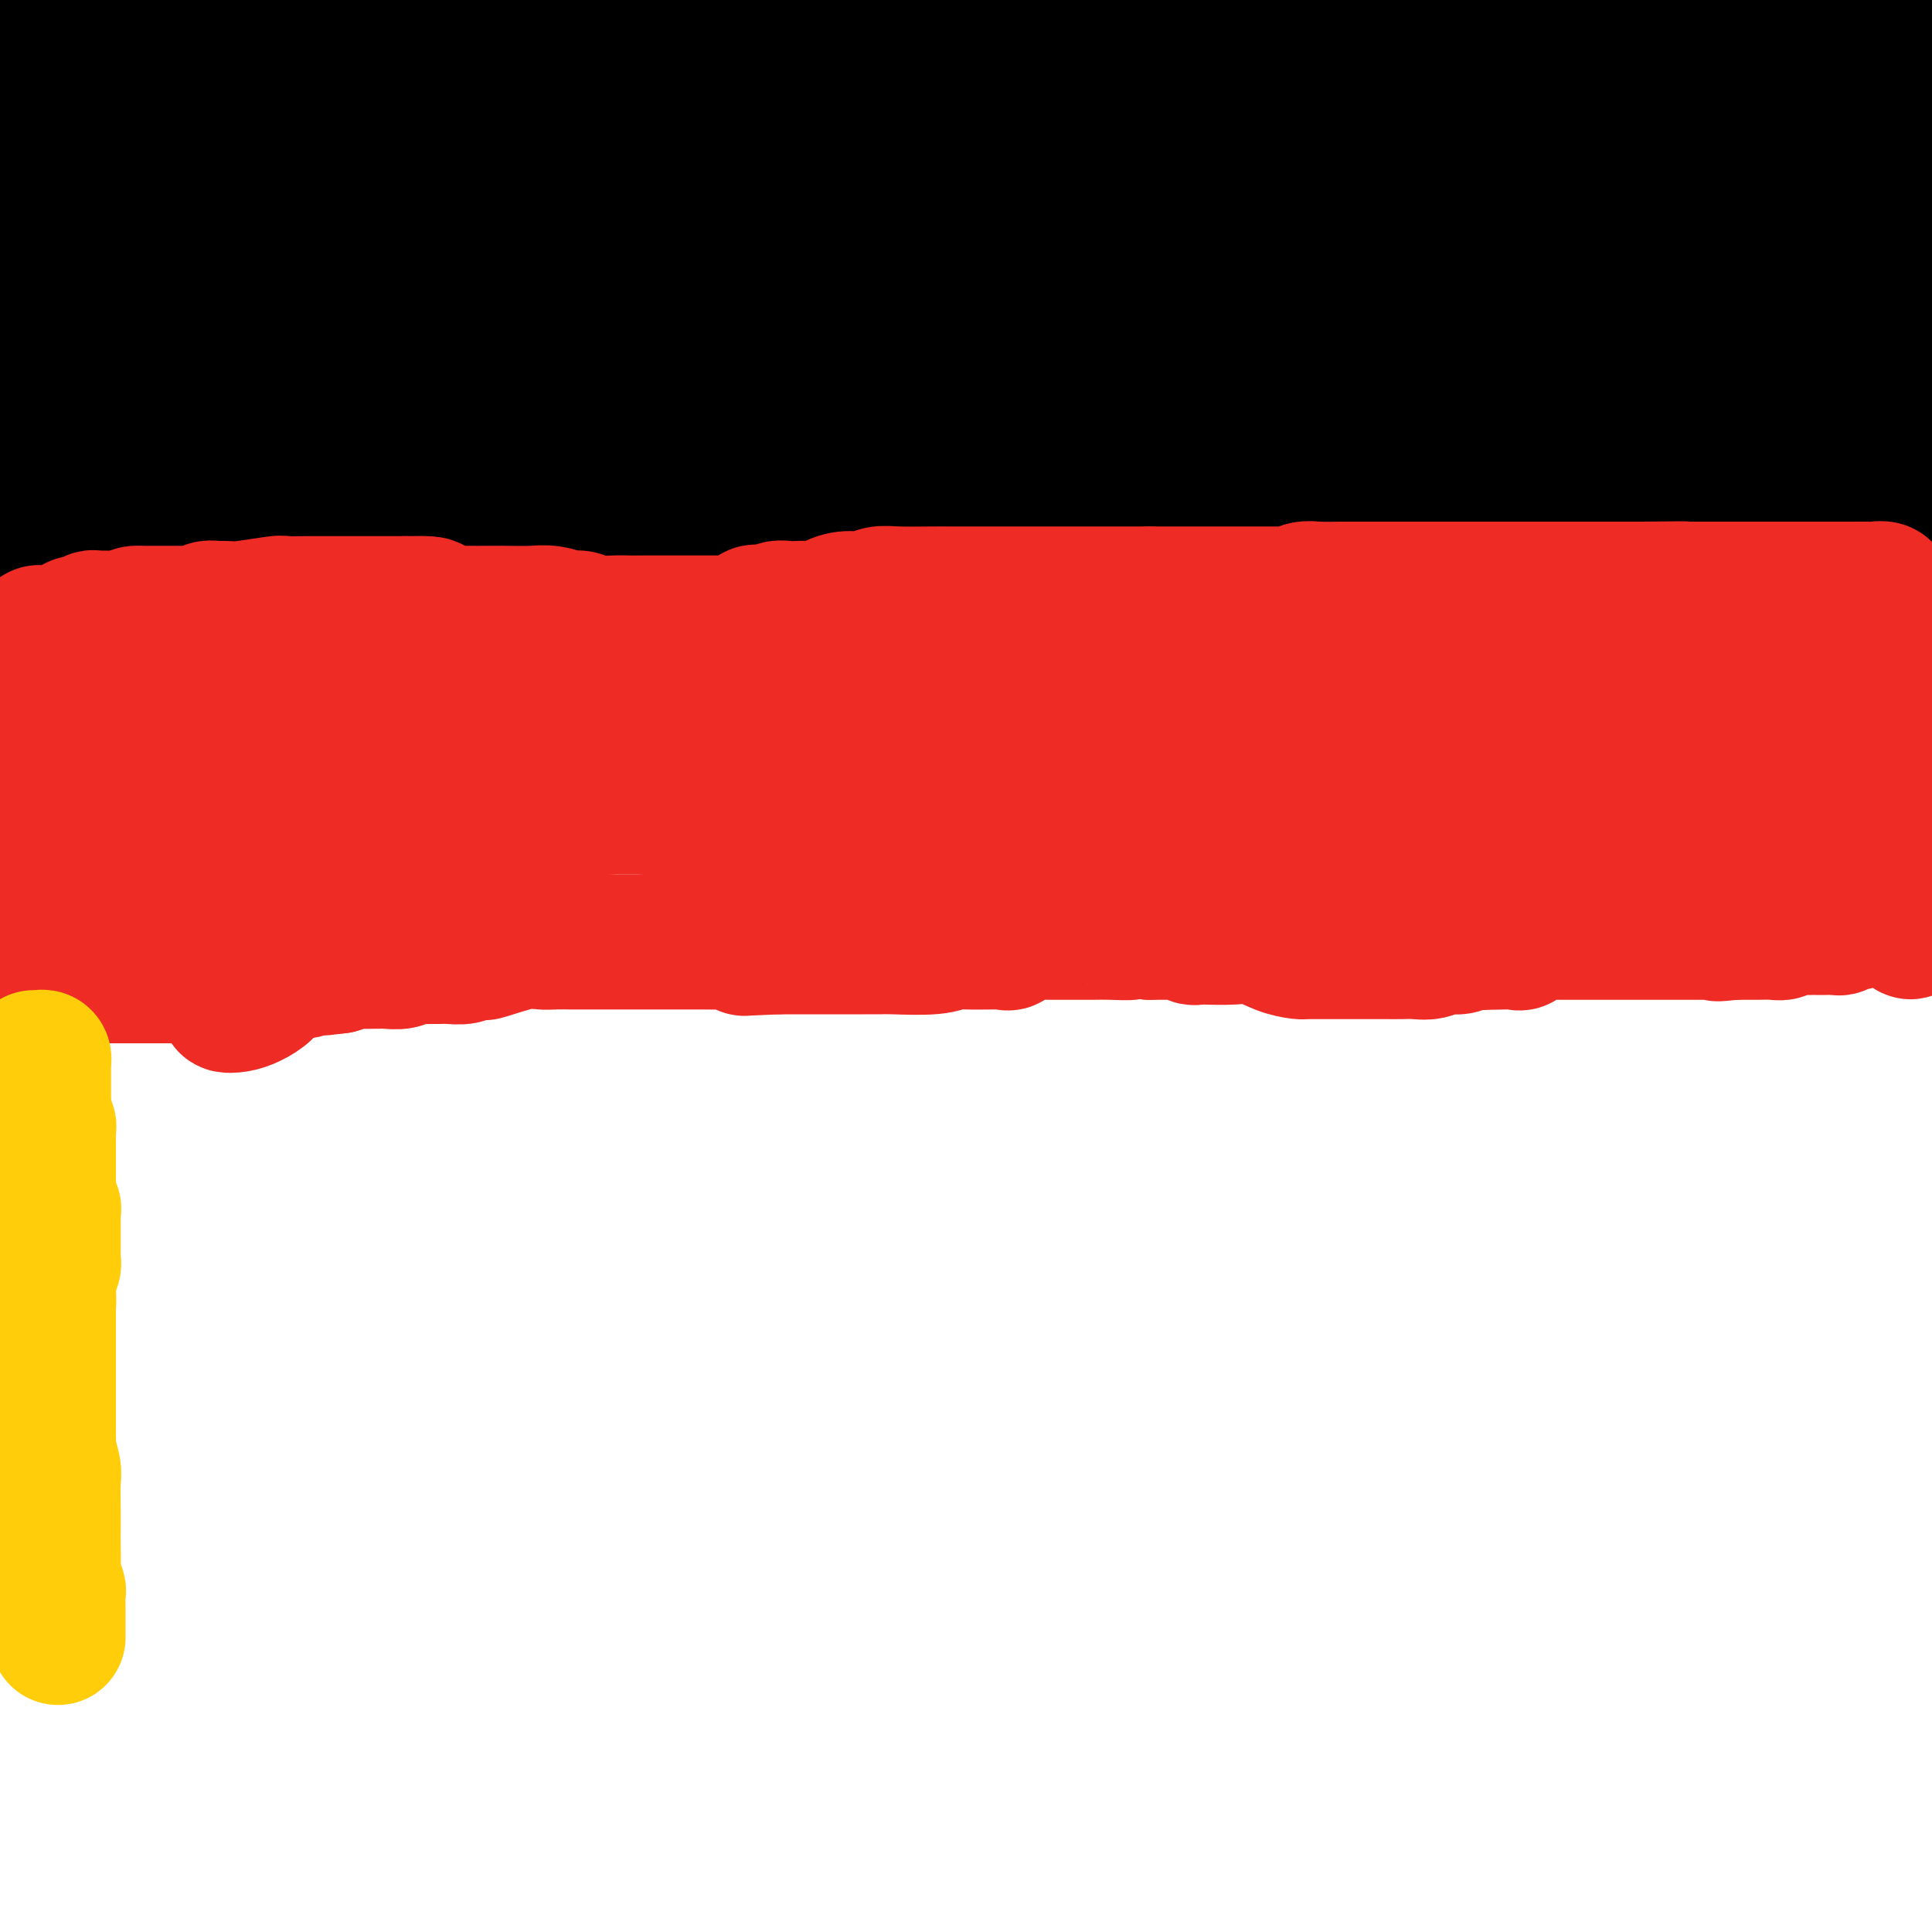 <svg viewBox='0 0 400 400' version='1.1' xmlns='http://www.w3.org/2000/svg' xmlns:xlink='http://www.w3.org/1999/xlink'><g fill='none' stroke='#7C3805' stroke-width='28' stroke-linecap='round' stroke-linejoin='round'><path d='M396,93c0.000,0.000 0.100,0.100 0.1,0.1'/><path d='M396,93c0.000,0.000 0.100,0.100 0.1,0.1'/></g>
<g fill='none' stroke='#000000' stroke-width='28' stroke-linecap='round' stroke-linejoin='round'><path d='M397,92c0.089,0.111 0.178,0.222 0,0c-0.178,-0.222 -0.622,-0.778 -1,-1c-0.378,-0.222 -0.689,-0.111 -1,0'/><path d='M395,91c-0.488,-0.155 -0.708,-0.041 -1,0c-0.292,0.041 -0.656,0.011 -1,0c-0.344,-0.011 -0.670,-0.003 -1,0c-0.330,0.003 -0.665,0.002 -1,0'/><path d='M391,91c-0.857,-0.059 -0.999,-0.208 -1,0c-0.001,0.208 0.139,0.773 0,1c-0.139,0.227 -0.558,0.116 -1,0c-0.442,-0.116 -0.906,-0.238 -1,0c-0.094,0.238 0.181,0.834 0,1c-0.181,0.166 -0.818,-0.099 -1,0c-0.182,0.099 0.092,0.562 0,1c-0.092,0.438 -0.549,0.849 -1,1c-0.451,0.151 -0.894,0.040 -1,0c-0.106,-0.040 0.126,-0.011 0,0c-0.126,0.011 -0.611,0.003 -1,0c-0.389,-0.003 -0.682,-0.001 -1,0c-0.318,0.001 -0.663,0.000 -1,0c-0.337,-0.000 -0.668,-0.000 -1,0c-0.332,0.000 -0.666,0.000 -1,0'/><path d='M380,95c-1.879,0.845 -1.077,0.959 -1,1c0.077,0.041 -0.571,0.011 -1,0c-0.429,-0.011 -0.640,-0.003 -1,0c-0.360,0.003 -0.870,0.001 -1,0c-0.130,-0.001 0.120,-0.000 0,0c-0.120,0.000 -0.609,0.000 -1,0c-0.391,-0.000 -0.682,-0.000 -1,0c-0.318,0.000 -0.663,0.000 -1,0c-0.337,-0.000 -0.668,-0.000 -1,0c-0.332,0.000 -0.667,0.000 -1,0c-0.333,-0.000 -0.666,-0.000 -1,0c-0.334,0.000 -0.671,0.000 -1,0c-0.329,-0.000 -0.651,-0.000 -1,0c-0.349,0.000 -0.723,0.000 -1,0c-0.277,-0.000 -0.455,-0.000 -1,0c-0.545,0.000 -1.455,0.000 -2,0c-0.545,-0.000 -0.723,-0.000 -1,0c-0.277,0.000 -0.651,0.000 -1,0c-0.349,-0.000 -0.671,-0.000 -1,0c-0.329,0.000 -0.666,0.000 -1,0c-0.334,-0.000 -0.667,-0.000 -1,0c-0.333,0.000 -0.667,0.000 -1,0'/><path d='M358,96c-3.368,0.155 -0.790,0.042 0,0c0.790,-0.042 -0.210,-0.011 -1,0c-0.790,0.011 -1.370,0.004 -2,0c-0.630,-0.004 -1.310,-0.005 -2,0c-0.690,0.005 -1.389,0.015 -2,0c-0.611,-0.015 -1.133,-0.057 -2,0c-0.867,0.057 -2.079,0.211 -3,0c-0.921,-0.211 -1.553,-0.789 -2,-1c-0.447,-0.211 -0.711,-0.057 -1,0c-0.289,0.057 -0.602,0.015 -1,0c-0.398,-0.015 -0.879,-0.004 -1,0c-0.121,0.004 0.119,0.002 0,0c-0.119,-0.002 -0.598,-0.004 -1,0c-0.402,0.004 -0.727,0.015 -1,0c-0.273,-0.015 -0.495,-0.057 -1,0c-0.505,0.057 -1.294,0.211 -2,0c-0.706,-0.211 -1.330,-0.789 -2,-1c-0.670,-0.211 -1.386,-0.057 -2,0c-0.614,0.057 -1.128,0.015 -2,0c-0.872,-0.015 -2.104,-0.003 -3,0c-0.896,0.003 -1.458,-0.001 -2,0c-0.542,0.001 -1.066,0.008 -2,0c-0.934,-0.008 -2.280,-0.030 -3,0c-0.720,0.030 -0.814,0.113 -1,0c-0.186,-0.113 -0.462,-0.422 -1,0c-0.538,0.422 -1.337,1.575 -2,2c-0.663,0.425 -1.189,0.121 -2,0c-0.811,-0.121 -1.905,-0.061 -3,0'/><path d='M311,96c-7.342,0.000 -2.196,0.000 -1,0c1.196,-0.000 -1.557,-0.000 -3,0c-1.443,0.000 -1.575,0.000 -2,0c-0.425,-0.000 -1.144,-0.000 -2,0c-0.856,0.000 -1.849,0.000 -3,0c-1.151,0.000 -2.461,0.000 -3,0c-0.539,0.000 -0.307,0.000 -1,0c-0.693,0.000 -2.310,0.000 -3,0c-0.690,0.000 -0.453,0.000 -1,0c-0.547,0.000 -1.876,0.000 -3,0c-1.124,0.000 -2.041,0.000 -3,0c-0.959,0.000 -1.959,0.000 -3,0c-1.041,0.000 -2.124,-0.000 -3,0c-0.876,0.000 -1.544,0.000 -2,0c-0.456,0.000 -0.700,0.000 -1,0c-0.300,0.000 -0.657,0.000 -1,0c-0.343,0.000 -0.672,0.000 -1,0c-0.328,0.000 -0.654,0.000 -1,0c-0.346,0.000 -0.712,0.000 -1,0c-0.288,0.000 -0.498,0.000 -1,0c-0.502,0.000 -1.294,0.000 -2,0c-0.706,0.000 -1.324,0.000 -2,0c-0.676,0.000 -1.410,0.000 -2,0c-0.590,0.000 -1.036,0.000 -2,0c-0.964,0.000 -2.446,0.000 -3,0c-0.554,0.000 -0.179,0.000 -1,0c-0.821,0.000 -2.839,0.000 -4,0c-1.161,0.000 -1.466,0.000 -2,0c-0.534,0.000 -1.298,0.000 -2,0c-0.702,0.000 -1.344,0.000 -2,0c-0.656,0.000 -1.328,0.000 -2,0'/><path d='M248,96c-9.925,0.000 -3.238,0.000 -1,0c2.238,-0.000 0.027,-0.000 -1,0c-1.027,0.000 -0.870,0.000 -1,0c-0.130,-0.000 -0.549,-0.000 -1,0c-0.451,0.000 -0.935,0.000 -1,0c-0.065,0.000 0.290,0.000 0,0c-0.290,-0.000 -1.225,-0.000 -2,0c-0.775,0.000 -1.391,0.000 -2,0c-0.609,-0.000 -1.211,-0.000 -2,0c-0.789,0.000 -1.763,0.000 -3,0c-1.237,-0.000 -2.736,-0.000 -4,0c-1.264,0.000 -2.293,0.000 -3,0c-0.707,-0.000 -1.091,-0.000 -2,0c-0.909,0.000 -2.341,0.000 -3,0c-0.659,-0.000 -0.544,-0.000 -1,0c-0.456,0.000 -1.484,0.000 -2,0c-0.516,-0.000 -0.520,-0.000 -1,0c-0.480,0.000 -1.437,0.000 -2,0c-0.563,-0.000 -0.731,-0.000 -1,0c-0.269,0.000 -0.639,0.000 -1,0c-0.361,-0.000 -0.714,-0.000 -1,0c-0.286,0.000 -0.507,0.000 -1,0c-0.493,-0.000 -1.260,-0.000 -2,0c-0.740,0.000 -1.454,0.000 -2,0c-0.546,-0.000 -0.923,-0.001 -1,0c-0.077,0.001 0.148,0.003 0,0c-0.148,-0.003 -0.669,-0.011 -1,0c-0.331,0.011 -0.474,0.041 -1,0c-0.526,-0.041 -1.436,-0.155 -2,0c-0.564,0.155 -0.782,0.577 -1,1'/><path d='M202,97c-7.293,0.172 -2.527,0.102 -1,0c1.527,-0.102 -0.186,-0.238 -1,0c-0.814,0.238 -0.728,0.848 -1,1c-0.272,0.152 -0.901,-0.156 -1,0c-0.099,0.156 0.331,0.774 0,1c-0.331,0.226 -1.423,0.061 -2,0c-0.577,-0.061 -0.637,-0.016 -1,0c-0.363,0.016 -1.027,0.004 -1,0c0.027,-0.004 0.747,-0.001 0,0c-0.747,0.001 -2.961,0.000 -4,0c-1.039,-0.000 -0.904,-0.000 -1,0c-0.096,0.000 -0.424,0.000 -1,0c-0.576,-0.000 -1.401,-0.000 -2,0c-0.599,0.000 -0.973,0.000 -1,0c-0.027,-0.000 0.292,-0.000 0,0c-0.292,0.000 -1.195,0.000 -2,0c-0.805,-0.000 -1.512,-0.000 -2,0c-0.488,0.000 -0.757,0.001 -1,0c-0.243,-0.001 -0.460,-0.003 -1,0c-0.540,0.003 -1.402,0.011 -2,0c-0.598,-0.011 -0.934,-0.041 -1,0c-0.066,0.041 0.136,0.155 0,0c-0.136,-0.155 -0.610,-0.577 -1,-1c-0.390,-0.423 -0.698,-0.845 -1,-1c-0.302,-0.155 -0.600,-0.041 -1,0c-0.400,0.041 -0.903,0.011 -1,0c-0.097,-0.011 0.211,-0.003 0,0c-0.211,0.003 -0.941,0.001 -2,0c-1.059,-0.001 -2.445,-0.000 -3,0c-0.555,0.000 -0.277,0.000 0,0'/><path d='M167,97c-5.997,-0.222 -3.491,-0.776 -3,-1c0.491,-0.224 -1.034,-0.116 -2,0c-0.966,0.116 -1.372,0.241 -2,0c-0.628,-0.241 -1.479,-0.848 -2,-1c-0.521,-0.152 -0.713,0.152 -1,0c-0.287,-0.152 -0.668,-0.759 -1,-1c-0.332,-0.241 -0.614,-0.117 -1,0c-0.386,0.117 -0.877,0.228 -1,0c-0.123,-0.228 0.122,-0.793 0,-1c-0.122,-0.207 -0.610,-0.055 -1,0c-0.390,0.055 -0.682,0.015 -1,0c-0.318,-0.015 -0.662,-0.004 -1,0c-0.338,0.004 -0.672,0.001 -1,0c-0.328,-0.001 -0.652,0.001 -1,0c-0.348,-0.001 -0.722,-0.004 -1,0c-0.278,0.004 -0.461,0.015 -1,0c-0.539,-0.015 -1.435,-0.057 -2,0c-0.565,0.057 -0.799,0.211 -1,0c-0.201,-0.211 -0.367,-0.789 -1,-1c-0.633,-0.211 -1.732,-0.057 -2,0c-0.268,0.057 0.294,0.015 0,0c-0.294,-0.015 -1.445,-0.004 -2,0c-0.555,0.004 -0.516,0.001 -1,0c-0.484,-0.001 -1.492,-0.000 -2,0c-0.508,0.000 -0.517,-0.001 -1,0c-0.483,0.001 -1.439,0.003 -2,0c-0.561,-0.003 -0.728,-0.011 -1,0c-0.272,0.011 -0.650,0.041 -1,0c-0.350,-0.041 -0.671,-0.155 -1,0c-0.329,0.155 -0.664,0.577 -1,1'/><path d='M129,93c-6.041,-0.619 -2.142,-0.166 -1,0c1.142,0.166 -0.472,0.044 -1,0c-0.528,-0.044 0.031,-0.012 0,0c-0.031,0.012 -0.652,0.003 -1,0c-0.348,-0.003 -0.422,-0.001 -1,0c-0.578,0.001 -1.661,0.000 -2,0c-0.339,-0.000 0.064,-0.000 0,0c-0.064,0.000 -0.595,0.000 -1,0c-0.405,-0.000 -0.685,-0.000 -1,0c-0.315,0.000 -0.665,0.000 -1,0c-0.335,-0.000 -0.653,0.000 -1,0c-0.347,-0.000 -0.722,-0.000 -1,0c-0.278,0.000 -0.460,0.000 -1,0c-0.540,-0.000 -1.439,-0.000 -2,0c-0.561,0.000 -0.784,0.000 -1,0c-0.216,-0.000 -0.425,-0.000 -1,0c-0.575,0.000 -1.516,0.001 -2,0c-0.484,-0.001 -0.511,-0.004 -1,0c-0.489,0.004 -1.439,0.015 -2,0c-0.561,-0.015 -0.731,-0.057 -1,0c-0.269,0.057 -0.636,0.211 -1,0c-0.364,-0.211 -0.725,-0.789 -1,-1c-0.275,-0.211 -0.464,-0.057 -1,0c-0.536,0.057 -1.418,0.015 -2,0c-0.582,-0.015 -0.863,-0.004 -2,0c-1.137,0.004 -3.131,0.001 -4,0c-0.869,-0.001 -0.614,-0.000 -1,0c-0.386,0.000 -1.411,0.000 -2,0c-0.589,-0.000 -0.740,-0.000 -1,0c-0.260,0.000 -0.630,0.000 -1,0'/><path d='M91,92c-6.215,-0.159 -2.753,-0.057 -2,0c0.753,0.057 -1.202,0.068 -2,0c-0.798,-0.068 -0.438,-0.214 -1,0c-0.562,0.214 -2.048,0.789 -3,1c-0.952,0.211 -1.372,0.056 -2,0c-0.628,-0.056 -1.463,-0.015 -2,0c-0.537,0.015 -0.776,0.004 -1,0c-0.224,-0.004 -0.432,-0.001 -1,0c-0.568,0.001 -1.494,0.000 -2,0c-0.506,-0.000 -0.591,-0.000 -1,0c-0.409,0.000 -1.142,0.000 -2,0c-0.858,-0.000 -1.840,-0.000 -2,0c-0.160,0.000 0.500,0.000 0,0c-0.500,-0.000 -2.162,-0.000 -3,0c-0.838,0.000 -0.852,0.000 -2,0c-1.148,-0.000 -3.431,-0.000 -4,0c-0.569,0.000 0.577,0.000 0,0c-0.577,-0.000 -2.876,-0.000 -4,0c-1.124,0.000 -1.075,0.000 -1,0c0.075,-0.000 0.174,-0.000 0,0c-0.174,0.000 -0.620,0.000 -1,0c-0.380,-0.000 -0.693,-0.000 -1,0c-0.307,0.000 -0.607,0.000 -1,0c-0.393,-0.000 -0.878,-0.000 -1,0c-0.122,0.000 0.119,0.000 0,0c-0.119,-0.000 -0.598,-0.000 -1,0c-0.402,0.000 -0.726,0.000 -1,0c-0.274,-0.000 -0.497,0.000 -1,0c-0.503,0.000 -1.287,0.000 -2,0c-0.713,0.000 -1.357,0.000 -2,0'/><path d='M45,93c-7.514,0.155 -3.298,0.041 -2,0c1.298,-0.041 -0.323,-0.011 -1,0c-0.677,0.011 -0.409,0.003 -1,0c-0.591,-0.003 -2.042,-0.001 -3,0c-0.958,0.001 -1.424,0.000 -2,0c-0.576,-0.000 -1.264,-0.000 -2,0c-0.736,0.000 -1.521,0.000 -2,0c-0.479,-0.000 -0.654,-0.000 -1,0c-0.346,0.000 -0.865,0.000 -1,0c-0.135,-0.000 0.113,-0.000 0,0c-0.113,0.000 -0.588,0.000 -1,0c-0.412,-0.000 -0.761,-0.000 -1,0c-0.239,0.000 -0.367,0.000 -1,0c-0.633,-0.000 -1.769,0.000 -2,0c-0.231,-0.000 0.444,-0.000 0,0c-0.444,0.000 -2.007,0.000 -3,0c-0.993,-0.000 -1.418,-0.000 -2,0c-0.582,0.000 -1.323,0.000 -2,0c-0.677,-0.000 -1.291,-0.000 -2,0c-0.709,0.000 -1.513,0.000 -2,0c-0.487,-0.000 -0.655,-0.000 -1,0c-0.345,0.000 -0.866,0.000 -1,0c-0.134,-0.000 0.119,-0.001 0,0c-0.119,0.001 -0.610,0.004 -1,0c-0.390,-0.004 -0.678,-0.015 -1,0c-0.322,0.015 -0.677,0.057 -1,0c-0.323,-0.057 -0.612,-0.211 -1,0c-0.388,0.211 -0.874,0.788 -1,1c-0.126,0.212 0.107,0.061 0,0c-0.107,-0.061 -0.553,-0.030 -1,0'/><path d='M6,94c-6.486,0.252 -3.202,0.383 -2,0c1.202,-0.383 0.322,-1.281 0,-2c-0.322,-0.719 -0.086,-1.259 0,-2c0.086,-0.741 0.023,-1.682 0,-3c-0.023,-1.318 -0.006,-3.012 0,-4c0.006,-0.988 0.002,-1.271 0,-2c-0.002,-0.729 -0.000,-1.905 0,-3c0.000,-1.095 0.000,-2.108 0,-3c-0.000,-0.892 -0.000,-1.663 0,-3c0.000,-1.337 0.000,-3.239 0,-5c-0.000,-1.761 -0.000,-3.380 0,-5'/><path d='M4,62c-0.326,-5.862 -0.140,-4.517 0,-5c0.140,-0.483 0.234,-2.792 0,-5c-0.234,-2.208 -0.795,-4.313 -1,-6c-0.205,-1.687 -0.055,-2.954 0,-4c0.055,-1.046 0.015,-1.869 0,-3c-0.015,-1.131 -0.004,-2.568 0,-4c0.004,-1.432 0.001,-2.859 0,-4c-0.001,-1.141 -0.000,-1.997 0,-3c0.000,-1.003 -0.000,-2.153 0,-3c0.000,-0.847 0.001,-1.391 0,-2c-0.001,-0.609 -0.003,-1.283 0,-2c0.003,-0.717 0.011,-1.477 0,-2c-0.011,-0.523 -0.041,-0.808 0,-2c0.041,-1.192 0.155,-3.290 0,-4c-0.155,-0.710 -0.577,-0.031 -1,0c-0.423,0.031 -0.845,-0.587 -1,-1c-0.155,-0.413 -0.041,-0.622 0,-1c0.041,-0.378 0.011,-0.924 0,-1c-0.011,-0.076 -0.003,0.320 0,1c0.003,0.680 0.001,1.645 0,2c-0.001,0.355 -0.000,0.102 0,1c0.000,0.898 0.000,2.949 0,5'/><path d='M1,19c0.000,2.117 0.000,3.409 0,5c0.000,1.591 0.000,3.480 0,5c0.000,1.520 0.000,2.671 0,4c0.000,1.329 0.000,2.835 0,5c0.000,2.165 -0.000,4.989 0,7c0.000,2.011 0.000,3.210 0,5c0.000,1.790 0.000,4.170 0,7c0.000,2.830 0.000,6.109 0,9c0.000,2.891 -0.000,5.393 0,8c0.000,2.607 0.000,5.317 0,7c-0.000,1.683 0.000,2.338 0,2c0.000,-0.338 0.000,-1.669 0,-3'/><path d='M1,80c-0.000,8.560 -0.000,-0.541 0,-5c0.000,-4.459 0.000,-4.275 0,-5c-0.000,-0.725 -0.000,-2.359 0,-4c0.000,-1.641 0.000,-3.288 0,-5c-0.000,-1.712 -0.001,-3.487 0,-5c0.001,-1.513 0.003,-2.762 0,-5c-0.003,-2.238 -0.011,-5.464 0,-7c0.011,-1.536 0.040,-1.380 0,-2c-0.040,-0.620 -0.148,-2.015 0,-3c0.148,-0.985 0.554,-1.558 1,-2c0.446,-0.442 0.932,-0.751 1,-1c0.068,-0.249 -0.281,-0.436 0,0c0.281,0.436 1.192,1.496 2,3c0.808,1.504 1.513,3.453 2,6c0.487,2.547 0.758,5.690 1,9c0.242,3.310 0.457,6.785 1,10c0.543,3.215 1.414,6.171 2,9c0.586,2.829 0.889,5.531 1,7c0.111,1.469 0.032,1.705 0,2c-0.032,0.295 -0.016,0.647 0,1'/><path d='M12,83c1.500,7.833 0.750,3.917 0,0'/><path d='M398,107c-0.356,0.030 -0.711,0.060 -1,0c-0.289,-0.060 -0.511,-0.209 -1,0c-0.489,0.209 -1.244,0.778 -2,1c-0.756,0.222 -1.511,0.098 -2,0c-0.489,-0.098 -0.711,-0.171 -1,0c-0.289,0.171 -0.644,0.585 -1,1'/><path d='M390,109c-1.246,0.309 -0.361,0.083 0,0c0.361,-0.083 0.198,-0.023 0,0c-0.198,0.023 -0.431,0.007 -1,0c-0.569,-0.007 -1.475,-0.006 -2,0c-0.525,0.006 -0.668,0.016 -1,0c-0.332,-0.016 -0.852,-0.057 -1,0c-0.148,0.057 0.078,0.211 0,0c-0.078,-0.211 -0.458,-0.789 -1,-1c-0.542,-0.211 -1.245,-0.057 -2,0c-0.755,0.057 -1.563,0.015 -2,0c-0.437,-0.015 -0.502,-0.004 -1,0c-0.498,0.004 -1.428,0.001 -2,0c-0.572,-0.001 -0.786,-0.001 -1,0'/><path d='M376,108c-2.118,-0.155 -0.413,-0.041 0,0c0.413,0.041 -0.467,0.011 -1,0c-0.533,-0.011 -0.719,-0.003 -1,0c-0.281,0.003 -0.656,0.001 -1,0c-0.344,-0.001 -0.656,-0.000 -1,0c-0.344,0.000 -0.718,0.000 -1,0c-0.282,-0.000 -0.471,-0.000 -1,0c-0.529,0.000 -1.398,0.000 -2,0c-0.602,-0.000 -0.938,-0.000 -1,0c-0.062,0.000 0.148,0.000 0,0c-0.148,-0.000 -0.656,-0.000 -1,0c-0.344,0.000 -0.526,0.000 -1,0c-0.474,-0.000 -1.241,-0.000 -2,0c-0.759,0.000 -1.509,0.000 -2,0c-0.491,-0.000 -0.723,-0.000 -1,0c-0.277,0.000 -0.599,0.000 -1,0c-0.401,-0.000 -0.881,-0.000 -1,0c-0.119,0.000 0.123,0.000 0,0c-0.123,-0.000 -0.610,-0.000 -1,0c-0.390,0.000 -0.683,0.000 -1,0c-0.317,-0.000 -0.659,-0.000 -1,0'/><path d='M355,108c-3.458,0.226 -1.603,0.793 -1,1c0.603,0.207 -0.047,0.056 -1,0c-0.953,-0.056 -2.210,-0.015 -3,0c-0.790,0.015 -1.114,0.004 -2,0c-0.886,-0.004 -2.334,-0.001 -3,0c-0.666,0.001 -0.549,0.000 -1,0c-0.451,-0.000 -1.471,-0.000 -2,0c-0.529,0.000 -0.566,0.000 -1,0c-0.434,-0.000 -1.264,-0.000 -2,0c-0.736,0.000 -1.379,0.000 -2,0c-0.621,-0.000 -1.221,-0.000 -2,0c-0.779,0.000 -1.738,0.000 -3,0c-1.262,-0.000 -2.828,-0.000 -4,0c-1.172,0.000 -1.952,0.000 -3,0c-1.048,-0.000 -2.365,-0.000 -3,0c-0.635,0.000 -0.588,0.000 -1,0c-0.412,-0.000 -1.285,-0.000 -2,0c-0.715,0.000 -1.274,0.000 -2,0c-0.726,-0.000 -1.620,-0.000 -2,0c-0.380,0.000 -0.247,0.000 -1,0c-0.753,-0.000 -2.391,-0.000 -3,0c-0.609,0.000 -0.188,0.000 -1,0c-0.812,-0.000 -2.857,-0.000 -4,0c-1.143,0.000 -1.384,0.000 -2,0c-0.616,0.000 -1.607,0.000 -3,0c-1.393,0.000 -3.188,0.000 -4,0c-0.812,0.000 -0.640,0.000 -1,0c-0.360,0.000 -1.251,0.000 -2,0c-0.749,0.000 -1.357,-0.000 -2,0c-0.643,0.000 -1.322,0.000 -2,0'/><path d='M290,109c-10.471,0.155 -4.150,0.041 -2,0c2.150,-0.041 0.128,-0.011 -1,0c-1.128,0.011 -1.362,0.003 -2,0c-0.638,-0.003 -1.681,-0.001 -3,0c-1.319,0.001 -2.914,0.000 -4,0c-1.086,-0.000 -1.661,-0.000 -3,0c-1.339,0.000 -3.440,0.000 -5,0c-1.560,-0.000 -2.578,-0.000 -4,0c-1.422,0.000 -3.249,0.000 -4,0c-0.751,-0.000 -0.428,-0.000 -1,0c-0.572,0.000 -2.040,0.000 -3,0c-0.960,-0.000 -1.413,-0.000 -2,0c-0.587,0.000 -1.309,0.000 -2,0c-0.691,-0.000 -1.351,-0.000 -2,0c-0.649,0.000 -1.286,0.000 -2,0c-0.714,-0.000 -1.503,-0.000 -2,0c-0.497,0.000 -0.700,0.000 -1,0c-0.300,-0.000 -0.696,-0.000 -1,0c-0.304,0.000 -0.515,0.000 -1,0c-0.485,-0.000 -1.245,-0.000 -2,0c-0.755,0.000 -1.507,0.000 -2,0c-0.493,-0.000 -0.727,-0.000 -1,0c-0.273,0.000 -0.584,0.000 -1,0c-0.416,0.000 -0.937,0.000 -1,0c-0.063,0.000 0.334,0.000 0,0c-0.334,0.000 -1.398,0.000 -2,0c-0.602,0.000 -0.744,-0.000 -1,0c-0.256,0.000 -0.628,0.000 -1,0'/><path d='M234,109c-9.279,0.000 -4.475,0.000 -3,0c1.475,-0.000 -0.377,-0.000 -1,0c-0.623,0.000 -0.017,0.000 0,0c0.017,-0.000 -0.556,-0.000 -1,0c-0.444,0.000 -0.758,0.000 -1,0c-0.242,-0.000 -0.413,-0.000 -1,0c-0.587,0.000 -1.590,0.000 -2,0c-0.410,-0.000 -0.226,-0.000 -1,0c-0.774,0.000 -2.506,0.001 -4,0c-1.494,-0.001 -2.750,-0.002 -4,0c-1.250,0.002 -2.494,0.008 -4,0c-1.506,-0.008 -3.275,-0.029 -5,0c-1.725,0.029 -3.406,0.109 -5,0c-1.594,-0.109 -3.099,-0.407 -5,-1c-1.901,-0.593 -4.197,-1.479 -6,-2c-1.803,-0.521 -3.113,-0.675 -4,-1c-0.887,-0.325 -1.351,-0.819 -2,-1c-0.649,-0.181 -1.482,-0.048 -2,0c-0.518,0.048 -0.720,0.013 -1,0c-0.280,-0.013 -0.636,-0.003 -1,0c-0.364,0.003 -0.735,0.001 -1,0c-0.265,-0.001 -0.424,-0.000 -1,0c-0.576,0.000 -1.569,0.000 -2,0c-0.431,-0.000 -0.299,-0.000 -1,0c-0.701,0.000 -2.233,0.000 -3,0c-0.767,-0.000 -0.767,-0.000 -1,0c-0.233,0.000 -0.698,0.000 -1,0c-0.302,-0.000 -0.442,-0.000 -1,0c-0.558,0.000 -1.535,0.000 -2,0c-0.465,-0.000 -0.419,-0.000 -1,0c-0.581,0.000 -1.791,0.000 -3,0'/><path d='M164,104c-11.187,-0.547 -4.153,0.585 -2,1c2.153,0.415 -0.573,0.111 -2,0c-1.427,-0.111 -1.555,-0.030 -2,0c-0.445,0.030 -1.207,0.008 -2,0c-0.793,-0.008 -1.617,-0.002 -2,0c-0.383,0.002 -0.326,0.001 -1,0c-0.674,-0.001 -2.079,-0.001 -3,0c-0.921,0.001 -1.359,0.004 -2,0c-0.641,-0.004 -1.486,-0.015 -2,0c-0.514,0.015 -0.699,0.057 -1,0c-0.301,-0.057 -0.719,-0.211 -1,0c-0.281,0.211 -0.427,0.789 -1,1c-0.573,0.211 -1.575,0.057 -2,0c-0.425,-0.057 -0.274,-0.015 -1,0c-0.726,0.015 -2.330,0.004 -3,0c-0.670,-0.004 -0.406,-0.001 -1,0c-0.594,0.001 -2.046,0.000 -3,0c-0.954,-0.000 -1.411,-0.000 -2,0c-0.589,0.000 -1.311,0.000 -2,0c-0.689,-0.000 -1.347,-0.000 -2,0c-0.653,0.000 -1.301,0.001 -3,0c-1.699,-0.001 -4.448,-0.004 -6,0c-1.552,0.004 -1.907,0.015 -3,0c-1.093,-0.015 -2.924,-0.057 -4,0c-1.076,0.057 -1.398,0.211 -2,0c-0.602,-0.211 -1.485,-0.789 -2,-1c-0.515,-0.211 -0.664,-0.057 -1,0c-0.336,0.057 -0.860,0.015 -1,0c-0.140,-0.015 0.103,-0.004 0,0c-0.103,0.004 -0.551,0.002 -1,0'/><path d='M104,105c-9.415,0.154 -2.952,0.038 -1,0c1.952,-0.038 -0.605,0.003 -2,0c-1.395,-0.003 -1.627,-0.051 -2,0c-0.373,0.051 -0.887,0.202 -2,0c-1.113,-0.202 -2.825,-0.758 -4,-1c-1.175,-0.242 -1.812,-0.170 -3,0c-1.188,0.170 -2.926,0.438 -4,0c-1.074,-0.438 -1.483,-1.581 -2,-2c-0.517,-0.419 -1.142,-0.112 -2,0c-0.858,0.112 -1.948,0.030 -3,0c-1.052,-0.030 -2.065,-0.008 -3,0c-0.935,0.008 -1.791,0.002 -2,0c-0.209,-0.002 0.228,-0.001 0,0c-0.228,0.001 -1.122,0.000 -2,0c-0.878,-0.000 -1.741,-0.000 -2,0c-0.259,0.000 0.086,0.000 0,0c-0.086,-0.000 -0.601,-0.000 -1,0c-0.399,0.000 -0.681,0.000 -1,0c-0.319,-0.000 -0.676,-0.000 -1,0c-0.324,0.000 -0.615,0.000 -1,0c-0.385,-0.000 -0.864,-0.000 -1,0c-0.136,0.000 0.069,0.000 0,0c-0.069,-0.000 -0.414,-0.001 -1,0c-0.586,0.001 -1.414,0.003 -2,0c-0.586,-0.003 -0.930,-0.011 -1,0c-0.070,0.011 0.135,0.041 0,0c-0.135,-0.041 -0.610,-0.155 -1,0c-0.390,0.155 -0.695,0.577 -1,1'/><path d='M59,103c-7.145,-0.309 -2.506,-0.083 -1,0c1.506,0.083 -0.121,0.022 -1,0c-0.879,-0.022 -1.009,-0.006 -1,0c0.009,0.006 0.156,0.002 0,0c-0.156,-0.002 -0.616,-0.003 -1,0c-0.384,0.003 -0.692,0.008 -1,0c-0.308,-0.008 -0.615,-0.030 -1,0c-0.385,0.030 -0.849,0.113 -1,0c-0.151,-0.113 0.010,-0.423 0,0c-0.010,0.423 -0.193,1.577 -1,2c-0.807,0.423 -2.239,0.113 -3,0c-0.761,-0.113 -0.851,-0.030 -1,0c-0.149,0.030 -0.359,0.008 -1,0c-0.641,-0.008 -1.715,-0.002 -3,0c-1.285,0.002 -2.782,0.001 -4,0c-1.218,-0.001 -2.159,-0.000 -3,0c-0.841,0.000 -1.584,0.000 -2,0c-0.416,-0.000 -0.507,-0.000 -1,0c-0.493,0.000 -1.390,0.000 -2,0c-0.610,-0.000 -0.933,-0.000 -1,0c-0.067,0.000 0.124,0.000 0,0c-0.124,-0.000 -0.562,-0.000 -1,0'/><path d='M29,105c-4.821,0.309 -1.873,0.083 -1,0c0.873,-0.083 -0.329,-0.022 -1,0c-0.671,0.022 -0.811,0.006 -1,0c-0.189,-0.006 -0.428,-0.002 -1,0c-0.572,0.002 -1.477,0.003 -2,0c-0.523,-0.003 -0.664,-0.011 -1,0c-0.336,0.011 -0.867,0.041 -1,0c-0.133,-0.041 0.132,-0.155 0,0c-0.132,0.155 -0.662,0.577 -1,1c-0.338,0.423 -0.486,0.845 -1,1c-0.514,0.155 -1.395,0.041 -2,0c-0.605,-0.041 -0.935,-0.011 -1,0c-0.065,0.011 0.136,0.003 0,0c-0.136,-0.003 -0.610,-0.001 -1,0c-0.390,0.001 -0.695,0.000 -1,0'/><path d='M14,107c-2.480,0.537 -1.179,0.880 -1,1c0.179,0.120 -0.764,0.018 -1,0c-0.236,-0.018 0.235,0.048 0,0c-0.235,-0.048 -1.176,-0.209 -2,0c-0.824,0.209 -1.531,0.788 -2,1c-0.469,0.212 -0.700,0.057 -1,0c-0.300,-0.057 -0.668,-0.015 -1,0c-0.332,0.015 -0.628,0.004 -1,0c-0.372,-0.004 -0.821,-0.001 -1,0c-0.179,0.001 -0.090,0.001 0,0'/><path d='M27,30c0.386,0.072 0.772,0.144 1,0c0.228,-0.144 0.298,-0.502 1,-1c0.702,-0.498 2.035,-1.134 4,-4c1.965,-2.866 4.561,-7.962 7,-13c2.439,-5.038 4.719,-10.019 7,-15'/><path d='M47,1c-0.034,-0.091 -0.068,-0.183 0,0c0.068,0.183 0.239,0.640 0,1c-0.239,0.360 -0.886,0.621 -1,1c-0.114,0.379 0.306,0.875 0,1c-0.306,0.125 -1.338,-0.121 -2,0c-0.662,0.121 -0.955,0.608 -1,1c-0.045,0.392 0.159,0.691 0,1c-0.159,0.309 -0.682,0.630 -1,1c-0.318,0.370 -0.432,0.788 -1,1c-0.568,0.212 -1.592,0.216 -2,1c-0.408,0.784 -0.202,2.347 -1,4c-0.798,1.653 -2.600,3.394 -4,5c-1.400,1.606 -2.399,3.075 -4,4c-1.601,0.925 -3.804,1.306 -5,2c-1.196,0.694 -1.385,1.702 -2,2c-0.615,0.298 -1.655,-0.112 -2,0c-0.345,0.112 0.005,0.748 0,1c-0.005,0.252 -0.366,0.120 -1,0c-0.634,-0.120 -1.541,-0.228 -2,0c-0.459,0.228 -0.470,0.792 -1,1c-0.530,0.208 -1.580,0.059 -1,0c0.580,-0.059 2.790,-0.030 5,0'/><path d='M21,28c2.941,-0.453 8.295,-1.586 13,-2c4.705,-0.414 8.762,-0.111 13,0c4.238,0.111 8.658,0.029 11,0c2.342,-0.029 2.605,-0.005 3,0c0.395,0.005 0.923,-0.009 1,0c0.077,0.009 -0.298,0.041 -1,0c-0.702,-0.041 -1.733,-0.154 -3,0c-1.267,0.154 -2.772,0.574 -4,1c-1.228,0.426 -2.181,0.857 -3,1c-0.819,0.143 -1.504,-0.002 -2,0c-0.496,0.002 -0.805,0.152 -1,0c-0.195,-0.152 -0.278,-0.606 -1,-1c-0.722,-0.394 -2.085,-0.728 -3,-1c-0.915,-0.272 -1.382,-0.481 -2,-1c-0.618,-0.519 -1.388,-1.348 -2,-2c-0.612,-0.652 -1.067,-1.127 -2,-2c-0.933,-0.873 -2.344,-2.143 -3,-3c-0.656,-0.857 -0.557,-1.301 -1,-2c-0.443,-0.699 -1.427,-1.651 -2,-2c-0.573,-0.349 -0.734,-0.093 -1,0c-0.266,0.093 -0.638,0.025 -1,0c-0.362,-0.025 -0.713,-0.007 -1,0c-0.287,0.007 -0.511,0.002 -1,0c-0.489,-0.002 -1.245,-0.001 -2,0'/><path d='M26,14c-1.167,0.065 -1.086,0.229 -1,0c0.086,-0.229 0.177,-0.850 0,-1c-0.177,-0.150 -0.622,0.170 -1,0c-0.378,-0.170 -0.689,-0.829 -1,-1c-0.311,-0.171 -0.622,0.146 -1,0c-0.378,-0.146 -0.822,-0.756 -1,-1c-0.178,-0.244 -0.089,-0.122 0,0'/><path d='M21,11c-0.980,-0.420 -0.931,0.031 -1,0c-0.069,-0.031 -0.257,-0.544 -1,-1c-0.743,-0.456 -2.040,-0.854 -3,-1c-0.960,-0.146 -1.583,-0.039 -2,0c-0.417,0.039 -0.627,0.010 -1,0c-0.373,-0.010 -0.908,-0.003 -1,0c-0.092,0.003 0.259,0.001 1,0c0.741,-0.001 1.873,-0.000 3,0c1.127,0.000 2.248,0.000 3,0c0.752,-0.000 1.133,-0.000 2,0c0.867,0.000 2.219,0.000 3,0c0.781,-0.000 0.992,-0.000 4,0c3.008,0.000 8.813,0.000 12,0c3.187,-0.000 3.757,-0.000 5,0c1.243,0.000 3.159,0.000 5,0c1.841,-0.000 3.607,-0.000 5,0c1.393,0.000 2.415,0.000 3,0c0.585,-0.000 0.734,-0.000 1,0c0.266,0.000 0.648,0.000 1,0c0.352,-0.000 0.672,-0.000 1,0c0.328,0.000 0.664,0.000 1,0'/><path d='M62,9c7.762,0.023 2.665,0.082 1,0c-1.665,-0.082 0.100,-0.304 2,0c1.900,0.304 3.933,1.133 6,2c2.067,0.867 4.166,1.772 6,2c1.834,0.228 3.402,-0.220 5,0c1.598,0.220 3.224,1.109 5,2c1.776,0.891 3.700,1.783 6,2c2.300,0.217 4.975,-0.240 7,0c2.025,0.240 3.400,1.178 5,2c1.600,0.822 3.426,1.527 5,2c1.574,0.473 2.896,0.715 4,1c1.104,0.285 1.988,0.612 3,1c1.012,0.388 2.151,0.836 3,1c0.849,0.164 1.408,0.044 2,0c0.592,-0.044 1.217,-0.012 2,0c0.783,0.012 1.724,0.003 3,0c1.276,-0.003 2.889,-0.001 4,0c1.111,0.001 1.722,0.000 3,0c1.278,-0.000 3.225,-0.000 5,0c1.775,0.000 3.379,0.000 5,0c1.621,-0.000 3.257,-0.000 5,0c1.743,0.000 3.591,0.001 5,0c1.409,-0.001 2.379,-0.003 4,0c1.621,0.003 3.893,0.011 5,0c1.107,-0.011 1.051,-0.040 2,0c0.949,0.040 2.904,0.151 5,0c2.096,-0.151 4.332,-0.562 7,-1c2.668,-0.438 5.767,-0.901 8,-1c2.233,-0.099 3.601,0.166 5,0c1.399,-0.166 2.828,-0.762 4,-1c1.172,-0.238 2.086,-0.119 3,0'/><path d='M197,21c12.392,-0.464 4.872,-0.123 3,0c-1.872,0.123 1.905,0.029 4,0c2.095,-0.029 2.508,0.006 4,0c1.492,-0.006 4.062,-0.054 6,0c1.938,0.054 3.243,0.210 7,0c3.757,-0.210 9.966,-0.787 13,-1c3.034,-0.213 2.892,-0.064 4,0c1.108,0.064 3.466,0.041 5,0c1.534,-0.041 2.243,-0.102 4,0c1.757,0.102 4.563,0.367 8,0c3.437,-0.367 7.505,-1.366 12,-2c4.495,-0.634 9.416,-0.902 14,-1c4.584,-0.098 8.829,-0.027 13,0c4.171,0.027 8.267,0.008 11,0c2.733,-0.008 4.102,-0.006 6,0c1.898,0.006 4.325,0.017 6,0c1.675,-0.017 2.599,-0.061 4,0c1.401,0.061 3.279,0.227 5,0c1.721,-0.227 3.287,-0.845 5,-1c1.713,-0.155 3.575,0.155 6,0c2.425,-0.155 5.412,-0.774 8,-1c2.588,-0.226 4.776,-0.061 7,0c2.224,0.061 4.483,0.016 6,0c1.517,-0.016 2.293,-0.004 3,0c0.707,0.004 1.345,0.001 2,0c0.655,-0.001 1.328,-0.001 2,0'/><path d='M365,15c26.325,-0.928 8.137,-0.248 2,0c-6.137,0.248 -0.222,0.065 3,0c3.222,-0.065 3.751,-0.013 5,0c1.249,0.013 3.218,-0.012 5,0c1.782,0.012 3.377,0.060 6,0c2.623,-0.060 6.276,-0.228 8,0c1.724,0.228 1.521,0.851 2,1c0.479,0.149 1.641,-0.176 2,0c0.359,0.176 -0.084,0.855 0,1c0.084,0.145 0.696,-0.242 1,0c0.304,0.242 0.301,1.114 -1,2c-1.301,0.886 -3.902,1.785 -8,3c-4.098,1.215 -9.695,2.746 -14,4c-4.305,1.254 -7.319,2.231 -11,3c-3.681,0.769 -8.031,1.330 -11,2c-2.969,0.670 -4.559,1.447 -6,2c-1.441,0.553 -2.734,0.880 -3,1c-0.266,0.120 0.496,0.032 0,0c-0.496,-0.032 -2.249,-0.009 -3,0c-0.751,0.009 -0.500,0.002 -1,0c-0.500,-0.002 -1.750,-0.001 -3,0'/><path d='M338,34c-9.914,2.316 -4.699,0.605 -4,0c0.699,-0.605 -3.120,-0.103 -6,0c-2.880,0.103 -4.822,-0.193 -7,0c-2.178,0.193 -4.592,0.875 -7,1c-2.408,0.125 -4.812,-0.306 -7,0c-2.188,0.306 -4.161,1.348 -6,2c-1.839,0.652 -3.542,0.913 -5,1c-1.458,0.087 -2.669,0.000 -4,0c-1.331,-0.000 -2.781,0.085 -4,0c-1.219,-0.085 -2.205,-0.341 -3,-1c-0.795,-0.659 -1.398,-1.720 -2,-2c-0.602,-0.280 -1.204,0.221 -2,0c-0.796,-0.221 -1.788,-1.163 -3,-2c-1.212,-0.837 -2.645,-1.570 -4,-2c-1.355,-0.430 -2.632,-0.556 -4,-1c-1.368,-0.444 -2.825,-1.206 -4,-2c-1.175,-0.794 -2.066,-1.619 -3,-2c-0.934,-0.381 -1.909,-0.319 -4,-1c-2.091,-0.681 -5.297,-2.104 -8,-3c-2.703,-0.896 -4.902,-1.263 -7,-2c-2.098,-0.737 -4.094,-1.844 -6,-3c-1.906,-1.156 -3.721,-2.362 -5,-3c-1.279,-0.638 -2.021,-0.707 -3,-1c-0.979,-0.293 -2.194,-0.811 -3,-1c-0.806,-0.189 -1.201,-0.051 -2,0c-0.799,0.051 -2.001,0.014 -3,0c-0.999,-0.014 -1.793,-0.004 -3,0c-1.207,0.004 -2.825,0.001 -4,0c-1.175,-0.001 -1.907,-0.000 -4,0c-2.093,0.000 -5.546,0.000 -9,0'/><path d='M202,12c-5.322,-0.053 -6.128,-0.184 -8,0c-1.872,0.184 -4.810,0.683 -8,1c-3.190,0.317 -6.632,0.451 -11,1c-4.368,0.549 -9.664,1.514 -14,2c-4.336,0.486 -7.714,0.494 -11,1c-3.286,0.506 -6.482,1.509 -9,2c-2.518,0.491 -4.358,0.471 -6,1c-1.642,0.529 -3.087,1.606 -4,2c-0.913,0.394 -1.293,0.106 -2,0c-0.707,-0.106 -1.740,-0.030 -2,0c-0.260,0.030 0.252,0.015 0,0c-0.252,-0.015 -1.269,-0.029 -2,0c-0.731,0.029 -1.175,0.101 -2,0c-0.825,-0.101 -2.030,-0.375 -3,-1c-0.970,-0.625 -1.705,-1.603 -3,-2c-1.295,-0.397 -3.150,-0.215 -4,0c-0.850,0.215 -0.697,0.461 -1,0c-0.303,-0.461 -1.064,-1.629 -2,-2c-0.936,-0.371 -2.047,0.053 -3,0c-0.953,-0.053 -1.748,-0.585 -2,-1c-0.252,-0.415 0.037,-0.715 0,-1c-0.037,-0.285 -0.402,-0.557 -1,-1c-0.598,-0.443 -1.428,-1.056 -2,-2c-0.572,-0.944 -0.885,-2.217 -1,-3c-0.115,-0.783 -0.031,-1.076 0,-2c0.031,-0.924 0.008,-2.480 0,-3c-0.008,-0.520 -0.002,-0.006 0,0c0.002,0.006 0.001,-0.497 0,-1'/><path d='M101,3c-0.119,-1.619 0.085,-1.166 0,-1c-0.085,0.166 -0.459,0.044 0,0c0.459,-0.044 1.752,-0.012 3,0c1.248,0.012 2.452,0.003 4,0c1.548,-0.003 3.440,-0.001 5,0c1.560,0.001 2.788,0.000 4,0c1.212,-0.000 2.406,-0.000 4,0c1.594,0.000 3.587,0.000 5,0c1.413,-0.000 2.246,-0.001 3,0c0.754,0.001 1.428,0.004 2,0c0.572,-0.004 1.041,-0.015 2,0c0.959,0.015 2.407,0.057 3,0c0.593,-0.057 0.331,-0.211 1,0c0.669,0.211 2.271,0.789 3,1c0.729,0.211 0.586,0.057 1,0c0.414,-0.057 1.384,-0.015 2,0c0.616,0.015 0.876,0.004 1,0c0.124,-0.004 0.111,-0.001 1,0c0.889,0.001 2.680,0.000 4,0c1.320,-0.000 2.169,-0.000 3,0c0.831,0.000 1.645,0.001 3,0c1.355,-0.001 3.251,-0.003 5,0c1.749,0.003 3.350,0.011 5,0c1.650,-0.011 3.349,-0.041 5,0c1.651,0.041 3.254,0.155 5,0c1.746,-0.155 3.635,-0.577 5,-1c1.365,-0.423 2.206,-0.845 3,-1c0.794,-0.155 1.543,-0.041 3,0c1.457,0.041 3.623,0.011 5,0c1.377,-0.011 1.965,-0.003 3,0c1.035,0.003 2.518,0.002 4,0'/><path d='M198,1c15.857,-0.310 6.999,-0.085 5,0c-1.999,0.085 2.859,0.031 6,0c3.141,-0.031 4.563,-0.039 7,0c2.437,0.039 5.887,0.126 9,0c3.113,-0.126 5.889,-0.465 9,-1c3.111,-0.535 6.555,-1.268 10,-2'/><path d='M281,-1c-0.172,0.002 -0.345,0.004 0,0c0.345,-0.004 1.207,-0.015 2,0c0.793,0.015 1.516,0.054 2,0c0.484,-0.054 0.729,-0.203 2,0c1.271,0.203 3.570,0.758 5,1c1.430,0.242 1.993,0.170 3,0c1.007,-0.170 2.457,-0.438 4,0c1.543,0.438 3.177,1.581 4,2c0.823,0.419 0.835,0.112 1,0c0.165,-0.112 0.481,-0.030 1,0c0.519,0.030 1.239,0.008 2,0c0.761,-0.008 1.564,-0.002 2,0c0.436,0.002 0.506,0.001 1,0c0.494,-0.001 1.411,-0.000 2,0c0.589,0.000 0.849,0.000 1,0c0.151,-0.000 0.195,-0.000 -1,0c-1.195,0.000 -3.627,0.000 -9,0c-5.373,-0.000 -13.686,-0.000 -22,0'/><path d='M281,2c-8.049,0.000 -12.170,0.000 -17,0c-4.830,-0.000 -10.369,-0.001 -14,0c-3.631,0.001 -5.354,0.004 -7,0c-1.646,-0.004 -3.215,-0.015 -4,0c-0.785,0.015 -0.786,0.057 -1,0c-0.214,-0.057 -0.641,-0.211 -1,0c-0.359,0.211 -0.649,0.788 -1,1c-0.351,0.212 -0.761,0.060 -1,0c-0.239,-0.060 -0.306,-0.028 -1,0c-0.694,0.028 -2.015,0.052 -3,0c-0.985,-0.052 -1.635,-0.179 -1,0c0.635,0.179 2.556,0.664 7,0c4.444,-0.664 11.413,-2.475 19,-4c7.587,-1.525 15.794,-2.762 24,-4'/><path d='M345,-1c0.181,0.000 0.361,0.000 0,0c-0.361,-0.000 -1.264,-0.001 -2,0c-0.736,0.001 -1.306,0.003 -1,0c0.306,-0.003 1.488,-0.013 2,0c0.512,0.013 0.353,0.049 2,0c1.647,-0.049 5.099,-0.182 9,0c3.901,0.182 8.252,0.678 12,1c3.748,0.322 6.894,0.471 11,1c4.106,0.529 9.173,1.437 13,2c3.827,0.563 6.413,0.782 9,1'/><path d='M391,7c1.251,-0.022 2.502,-0.044 0,0c-2.502,0.044 -8.755,0.155 -14,1c-5.245,0.845 -9.480,2.423 -14,3c-4.520,0.577 -9.325,0.152 -12,0c-2.675,-0.152 -3.220,-0.032 -4,0c-0.780,0.032 -1.794,-0.024 -3,0c-1.206,0.024 -2.603,0.129 -3,0c-0.397,-0.129 0.207,-0.492 1,-1c0.793,-0.508 1.774,-1.159 4,-2c2.226,-0.841 5.698,-1.870 9,-3c3.302,-1.130 6.435,-2.361 8,-3c1.565,-0.639 1.564,-0.687 2,-1c0.436,-0.313 1.310,-0.892 2,-1c0.690,-0.108 1.197,0.255 0,0c-1.197,-0.255 -4.099,-1.127 -7,-2'/><path d='M347,0c0.659,-0.113 1.318,-0.226 0,0c-1.318,0.226 -4.613,0.793 -7,1c-2.387,0.207 -3.865,0.056 -5,0c-1.135,-0.056 -1.927,-0.015 -3,0c-1.073,0.015 -2.429,0.004 -4,0c-1.571,-0.004 -3.359,-0.002 -5,0c-1.641,0.002 -3.136,0.004 -4,0c-0.864,-0.004 -1.096,-0.012 -2,0c-0.904,0.012 -2.481,0.045 -3,0c-0.519,-0.045 0.019,-0.168 0,0c-0.019,0.168 -0.596,0.628 -1,1c-0.404,0.372 -0.636,0.655 -1,1c-0.364,0.345 -0.858,0.751 0,1c0.858,0.249 3.070,0.340 5,1c1.930,0.660 3.578,1.890 6,3c2.422,1.110 5.618,2.101 9,3c3.382,0.899 6.951,1.706 9,2c2.049,0.294 2.579,0.077 3,0c0.421,-0.077 0.731,-0.012 1,0c0.269,0.012 0.495,-0.028 1,0c0.505,0.028 1.290,0.123 2,0c0.710,-0.123 1.346,-0.464 2,0c0.654,0.464 1.327,1.732 2,3'/><path d='M352,16c6.667,2.257 3.334,1.398 3,2c-0.334,0.602 2.331,2.663 4,4c1.669,1.337 2.343,1.949 3,3c0.657,1.051 1.296,2.540 2,4c0.704,1.460 1.471,2.891 2,4c0.529,1.109 0.820,1.895 1,3c0.180,1.105 0.251,2.530 1,4c0.749,1.470 2.178,2.986 4,4c1.822,1.014 4.036,1.524 6,2c1.964,0.476 3.677,0.916 5,1c1.323,0.084 2.257,-0.189 3,0c0.743,0.189 1.294,0.839 2,1c0.706,0.161 1.566,-0.168 1,1c-0.566,1.168 -2.558,3.832 -4,7c-1.442,3.168 -2.335,6.838 -4,10c-1.665,3.162 -4.104,5.814 -5,7c-0.896,1.186 -0.250,0.905 0,1c0.250,0.095 0.104,0.566 0,1c-0.104,0.434 -0.166,0.832 0,1c0.166,0.168 0.560,0.107 1,0c0.440,-0.107 0.926,-0.260 1,0c0.074,0.260 -0.265,0.931 1,0c1.265,-0.931 4.132,-3.466 7,-6'/><path d='M386,70c2.881,-2.619 5.083,-6.167 7,-9c1.917,-2.833 3.548,-4.952 5,-7c1.452,-2.048 2.726,-4.024 4,-6'/><path d='M398,36c0.307,-0.479 0.615,-0.957 0,0c-0.615,0.957 -2.152,3.350 -3,5c-0.848,1.650 -1.005,2.558 -1,3c0.005,0.442 0.173,0.418 0,1c-0.173,0.582 -0.687,1.772 -1,3c-0.313,1.228 -0.423,2.496 -1,4c-0.577,1.504 -1.619,3.243 -2,4c-0.381,0.757 -0.100,0.531 0,1c0.100,0.469 0.020,1.632 0,1c-0.020,-0.632 0.020,-3.059 0,-5c-0.020,-1.941 -0.102,-3.396 0,-4c0.102,-0.604 0.386,-0.358 0,-1c-0.386,-0.642 -1.444,-2.172 -2,-3c-0.556,-0.828 -0.611,-0.954 -1,-1c-0.389,-0.046 -1.111,-0.013 -2,0c-0.889,0.013 -1.944,0.007 -3,0'/><path d='M382,44c-1.701,-0.155 -2.954,-0.043 -4,0c-1.046,0.043 -1.885,0.015 -3,0c-1.115,-0.015 -2.506,-0.018 -3,0c-0.494,0.018 -0.090,0.058 -1,0c-0.910,-0.058 -3.133,-0.212 -4,0c-0.867,0.212 -0.378,0.792 -1,1c-0.622,0.208 -2.355,0.046 -3,0c-0.645,-0.046 -0.201,0.026 -1,0c-0.799,-0.026 -2.842,-0.151 -4,0c-1.158,0.151 -1.430,0.576 -2,1c-0.570,0.424 -1.438,0.846 -2,1c-0.562,0.154 -0.817,0.038 -1,0c-0.183,-0.038 -0.292,0.001 -1,0c-0.708,-0.001 -2.015,-0.042 -2,0c0.015,0.042 1.352,0.165 0,0c-1.352,-0.165 -5.392,-0.619 -7,-1c-1.608,-0.381 -0.782,-0.688 -1,-1c-0.218,-0.312 -1.478,-0.630 -2,-1c-0.522,-0.370 -0.304,-0.793 0,-1c0.304,-0.207 0.695,-0.199 3,-1c2.305,-0.801 6.526,-2.411 11,-3c4.474,-0.589 9.202,-0.156 13,0c3.798,0.156 6.668,0.034 9,0c2.332,-0.034 4.128,0.021 6,0c1.872,-0.021 3.821,-0.119 5,0c1.179,0.119 1.587,0.455 2,1c0.413,0.545 0.832,1.299 1,2c0.168,0.701 0.084,1.351 0,2'/><path d='M390,44c0.454,1.131 0.089,1.460 0,2c-0.089,0.540 0.097,1.292 0,2c-0.097,0.708 -0.478,1.371 -1,2c-0.522,0.629 -1.183,1.223 -2,2c-0.817,0.777 -1.788,1.738 -3,3c-1.212,1.262 -2.664,2.824 -4,4c-1.336,1.176 -2.555,1.964 -4,3c-1.445,1.036 -3.114,2.320 -4,3c-0.886,0.680 -0.988,0.756 -1,1c-0.012,0.244 0.067,0.657 0,1c-0.067,0.343 -0.280,0.618 0,1c0.280,0.382 1.053,0.871 1,1c-0.053,0.129 -0.931,-0.103 1,1c1.931,1.103 6.670,3.539 9,5c2.330,1.461 2.251,1.947 3,3c0.749,1.053 2.324,2.674 5,4c2.676,1.326 6.451,2.357 8,3c1.549,0.643 0.871,0.898 1,1c0.129,0.102 1.064,0.051 2,0'/><path d='M399,78c0.114,0.309 0.227,0.619 0,0c-0.227,-0.619 -0.796,-2.166 -1,-3c-0.204,-0.834 -0.043,-0.955 0,-1c0.043,-0.045 -0.031,-0.013 0,0c0.031,0.013 0.166,0.006 0,0c-0.166,-0.006 -0.635,-0.010 -1,0c-0.365,0.010 -0.627,0.033 -1,0c-0.373,-0.033 -0.859,-0.121 -1,0c-0.141,0.121 0.062,0.453 -1,0c-1.062,-0.453 -3.389,-1.691 -4,-2c-0.611,-0.309 0.494,0.309 0,0c-0.494,-0.309 -2.586,-1.547 -4,-2c-1.414,-0.453 -2.148,-0.121 -3,0c-0.852,0.121 -1.822,0.032 -3,0c-1.178,-0.032 -2.565,-0.008 -4,0c-1.435,0.008 -2.920,-0.000 -4,0c-1.080,0.000 -1.757,0.009 -3,0c-1.243,-0.009 -3.054,-0.036 -4,0c-0.946,0.036 -1.029,0.136 -2,0c-0.971,-0.136 -2.831,-0.510 -5,-1c-2.169,-0.490 -4.648,-1.098 -7,-2c-2.352,-0.902 -4.579,-2.097 -7,-3c-2.421,-0.903 -5.036,-1.512 -7,-2c-1.964,-0.488 -3.275,-0.854 -4,-1c-0.725,-0.146 -0.862,-0.073 -1,0'/><path d='M332,61c-3.952,-1.238 -0.831,-0.332 0,0c0.831,0.332 -0.629,0.089 -1,0c-0.371,-0.089 0.345,-0.024 -1,0c-1.345,0.024 -4.752,0.006 -8,0c-3.248,-0.006 -6.338,-0.002 -10,0c-3.662,0.002 -7.897,0.000 -11,0c-3.103,-0.000 -5.076,-0.000 -7,0c-1.924,0.000 -3.801,0.000 -5,0c-1.199,-0.000 -1.720,-0.000 -2,0c-0.280,0.000 -0.320,0.000 -1,0c-0.680,-0.000 -1.999,-0.000 -3,0c-1.001,0.000 -1.684,0.000 -3,0c-1.316,-0.000 -3.264,-0.000 -5,0c-1.736,0.000 -3.262,0.000 -5,0c-1.738,-0.000 -3.690,-0.000 -5,0c-1.310,0.000 -1.977,0.001 -3,0c-1.023,-0.001 -2.401,-0.004 -4,0c-1.599,0.004 -3.417,0.016 -6,0c-2.583,-0.016 -5.930,-0.061 -9,0c-3.070,0.061 -5.864,0.226 -9,0c-3.136,-0.226 -6.615,-0.845 -9,-1c-2.385,-0.155 -3.678,0.155 -5,0c-1.322,-0.155 -2.675,-0.773 -4,-1c-1.325,-0.227 -2.623,-0.061 -4,0c-1.377,0.061 -2.832,0.016 -4,0c-1.168,-0.016 -2.048,-0.005 -3,0c-0.952,0.005 -1.976,0.002 -3,0'/><path d='M202,59c-20.947,-0.244 -8.315,0.145 -5,0c3.315,-0.145 -2.687,-0.823 -6,-1c-3.313,-0.177 -3.939,0.149 -6,0c-2.061,-0.149 -5.559,-0.772 -8,-1c-2.441,-0.228 -3.826,-0.061 -6,0c-2.174,0.061 -5.138,0.016 -7,0c-1.862,-0.016 -2.623,-0.004 -4,0c-1.377,0.004 -3.370,-0.002 -6,0c-2.630,0.002 -5.898,0.011 -9,0c-3.102,-0.011 -6.037,-0.041 -9,0c-2.963,0.041 -5.952,0.155 -9,0c-3.048,-0.155 -6.155,-0.577 -9,-1c-2.845,-0.423 -5.429,-0.846 -8,-1c-2.571,-0.154 -5.131,-0.041 -7,0c-1.869,0.041 -3.048,0.008 -5,0c-1.952,-0.008 -4.675,0.010 -6,0c-1.325,-0.010 -1.250,-0.048 -2,0c-0.750,0.048 -2.324,0.182 -3,0c-0.676,-0.182 -0.454,-0.679 -1,-1c-0.546,-0.321 -1.858,-0.467 -3,-1c-1.142,-0.533 -2.112,-1.454 -4,-3c-1.888,-1.546 -4.694,-3.716 -8,-6c-3.306,-2.284 -7.112,-4.682 -11,-7c-3.888,-2.318 -7.860,-4.555 -12,-7c-4.140,-2.445 -8.450,-5.099 -12,-7c-3.550,-1.901 -6.340,-3.050 -8,-4c-1.660,-0.950 -2.188,-1.700 -3,-2c-0.812,-0.300 -1.906,-0.150 -3,0'/><path d='M22,17c-10.154,-6.287 -3.039,-3.005 -1,-2c2.039,1.005 -0.998,-0.266 -3,-1c-2.002,-0.734 -2.969,-0.930 -4,-1c-1.031,-0.070 -2.125,-0.012 -3,0c-0.875,0.012 -1.530,-0.020 -2,0c-0.470,0.020 -0.756,0.094 -1,0c-0.244,-0.094 -0.445,-0.356 0,0c0.445,0.356 1.538,1.328 2,2c0.462,0.672 0.295,1.043 2,3c1.705,1.957 5.282,5.501 8,9c2.718,3.499 4.577,6.952 9,11c4.423,4.048 11.411,8.690 15,11c3.589,2.310 3.778,2.290 6,3c2.222,0.710 6.478,2.152 9,3c2.522,0.848 3.311,1.103 5,2c1.689,0.897 4.277,2.437 6,3c1.723,0.563 2.582,0.148 4,0c1.418,-0.148 3.395,-0.029 5,0c1.605,0.029 2.838,-0.033 4,0c1.162,0.033 2.254,0.161 3,0c0.746,-0.161 1.147,-0.612 2,-1c0.853,-0.388 2.158,-0.713 3,-1c0.842,-0.287 1.220,-0.535 2,-1c0.780,-0.465 1.962,-1.145 3,-2c1.038,-0.855 1.933,-1.884 3,-3c1.067,-1.116 2.305,-2.319 4,-4c1.695,-1.681 3.848,-3.841 6,-6'/><path d='M109,42c3.587,-2.985 3.556,-2.448 4,-3c0.444,-0.552 1.363,-2.193 2,-3c0.637,-0.807 0.990,-0.780 2,-1c1.010,-0.220 2.675,-0.686 4,-1c1.325,-0.314 2.309,-0.476 4,-1c1.691,-0.524 4.087,-1.408 6,-2c1.913,-0.592 3.342,-0.891 5,-1c1.658,-0.109 3.543,-0.029 5,0c1.457,0.029 2.485,0.008 4,0c1.515,-0.008 3.518,-0.002 5,0c1.482,0.002 2.445,0.001 3,0c0.555,-0.001 0.702,-0.000 1,0c0.298,0.000 0.746,-0.000 0,0c-0.746,0.000 -2.686,0.000 -4,0c-1.314,-0.000 -2.002,-0.002 -5,0c-2.998,0.002 -8.307,0.007 -13,0c-4.693,-0.007 -8.769,-0.026 -14,0c-5.231,0.026 -11.616,0.096 -16,0c-4.384,-0.096 -6.768,-0.359 -10,-2c-3.232,-1.641 -7.313,-4.660 -9,-6c-1.687,-1.340 -0.980,-1.000 -1,-1c-0.020,-0.000 -0.768,-0.340 -1,-1c-0.232,-0.660 0.053,-1.639 0,-2c-0.053,-0.361 -0.444,-0.103 -1,0c-0.556,0.103 -1.278,0.052 -2,0'/><path d='M78,18c-2.123,-1.657 -0.429,-0.798 0,0c0.429,0.798 -0.407,1.536 -1,2c-0.593,0.464 -0.942,0.653 -1,1c-0.058,0.347 0.177,0.853 0,1c-0.177,0.147 -0.765,-0.063 -1,0c-0.235,0.063 -0.116,0.401 0,1c0.116,0.599 0.229,1.459 0,2c-0.229,0.541 -0.800,0.762 -1,1c-0.200,0.238 -0.029,0.493 0,1c0.029,0.507 -0.082,1.266 0,2c0.082,0.734 0.359,1.443 0,2c-0.359,0.557 -1.352,0.962 0,2c1.352,1.038 5.049,2.709 8,4c2.951,1.291 5.157,2.201 7,3c1.843,0.799 3.323,1.486 7,2c3.677,0.514 9.550,0.856 12,1c2.450,0.144 1.477,0.089 2,0c0.523,-0.089 2.541,-0.214 4,-1c1.459,-0.786 2.360,-2.235 4,-3c1.640,-0.765 4.018,-0.846 6,-1c1.982,-0.154 3.566,-0.381 5,-1c1.434,-0.619 2.716,-1.630 4,-2c1.284,-0.370 2.570,-0.099 4,0c1.430,0.099 3.003,0.027 4,0c0.997,-0.027 1.419,-0.007 2,0c0.581,0.007 1.320,0.002 2,0c0.680,-0.002 1.301,-0.001 2,0c0.699,0.001 1.476,0.000 2,0c0.524,-0.000 0.795,-0.000 1,0c0.205,0.000 0.344,0.000 1,0c0.656,-0.000 1.828,-0.000 3,0'/><path d='M154,35c3.936,-0.028 3.276,-0.099 4,0c0.724,0.099 2.831,0.366 4,1c1.169,0.634 1.400,1.634 3,2c1.600,0.366 4.567,0.097 7,0c2.433,-0.097 4.330,-0.022 6,0c1.670,0.022 3.111,-0.008 5,0c1.889,0.008 4.225,0.055 7,0c2.775,-0.055 5.989,-0.211 9,0c3.011,0.211 5.818,0.789 8,1c2.182,0.211 3.737,0.057 5,0c1.263,-0.057 2.234,-0.015 3,0c0.766,0.015 1.328,0.004 2,0c0.672,-0.004 1.453,-0.001 2,0c0.547,0.001 0.859,0.000 2,0c1.141,-0.000 3.112,-0.000 5,0c1.888,0.000 3.692,0.000 5,0c1.308,-0.000 2.119,-0.000 3,0c0.881,0.000 1.832,0.000 3,0c1.168,-0.000 2.552,-0.000 4,0c1.448,0.000 2.960,0.001 5,0c2.040,-0.001 4.607,-0.003 7,0c2.393,0.003 4.611,0.010 7,0c2.389,-0.010 4.949,-0.037 7,0c2.051,0.037 3.595,0.139 5,0c1.405,-0.139 2.672,-0.517 4,0c1.328,0.517 2.715,1.931 4,3c1.285,1.069 2.466,1.795 3,3c0.534,1.205 0.422,2.890 1,4c0.578,1.110 1.848,1.645 3,3c1.152,1.355 2.186,3.530 3,5c0.814,1.470 1.407,2.235 2,3'/><path d='M292,60c3.327,4.049 3.645,3.673 4,4c0.355,0.327 0.748,1.357 1,2c0.252,0.643 0.365,0.901 1,1c0.635,0.099 1.793,0.041 3,0c1.207,-0.041 2.463,-0.063 5,0c2.537,0.063 6.356,0.213 10,0c3.644,-0.213 7.112,-0.789 11,-1c3.888,-0.211 8.197,-0.057 12,0c3.803,0.057 7.099,0.015 10,0c2.901,-0.015 5.408,-0.005 7,0c1.592,0.005 2.269,0.004 3,0c0.731,-0.004 1.515,-0.011 2,0c0.485,0.011 0.670,0.041 1,0c0.330,-0.041 0.807,-0.152 1,0c0.193,0.152 0.104,0.566 0,1c-0.104,0.434 -0.224,0.886 0,1c0.224,0.114 0.792,-0.110 1,0c0.208,0.110 0.056,0.555 0,1c-0.056,0.445 -0.015,0.889 0,1c0.015,0.111 0.004,-0.111 -1,0c-1.004,0.111 -3.002,0.556 -5,1'/><path d='M358,71c-2.172,0.856 -4.602,1.497 -7,2c-2.398,0.503 -4.764,0.867 -7,1c-2.236,0.133 -4.344,0.036 -6,0c-1.656,-0.036 -2.861,-0.010 -4,0c-1.139,0.010 -2.211,0.003 -3,0c-0.789,-0.003 -1.294,-0.001 -2,0c-0.706,0.001 -1.613,0.000 -2,0c-0.387,-0.000 -0.253,-0.000 -1,0c-0.747,0.000 -2.376,0.000 -3,0c-0.624,-0.000 -0.243,-0.000 -1,0c-0.757,0.000 -2.651,0.000 -4,0c-1.349,-0.000 -2.151,-0.000 -3,0c-0.849,0.000 -1.745,0.001 -3,0c-1.255,-0.001 -2.870,-0.004 -4,0c-1.130,0.004 -1.775,0.014 -4,0c-2.225,-0.014 -6.031,-0.053 -8,0c-1.969,0.053 -2.102,0.196 -3,1c-0.898,0.804 -2.561,2.268 -5,3c-2.439,0.732 -5.652,0.732 -8,1c-2.348,0.268 -3.829,0.803 -6,1c-2.171,0.197 -5.032,0.057 -7,0c-1.968,-0.057 -3.042,-0.029 -4,0c-0.958,0.029 -1.801,0.060 -3,0c-1.199,-0.060 -2.755,-0.212 -4,0c-1.245,0.212 -2.179,0.789 -3,1c-0.821,0.211 -1.529,0.057 -2,0c-0.471,-0.057 -0.703,-0.015 -1,0c-0.297,0.015 -0.657,0.004 -1,0c-0.343,-0.004 -0.669,-0.001 -2,0c-1.331,0.001 -3.665,0.001 -6,0'/><path d='M241,81c-18.670,1.563 -6.845,0.472 -4,0c2.845,-0.472 -3.291,-0.325 -7,0c-3.709,0.325 -4.990,0.828 -7,1c-2.010,0.172 -4.749,0.014 -7,0c-2.251,-0.014 -4.016,0.115 -7,0c-2.984,-0.115 -7.188,-0.476 -11,-1c-3.812,-0.524 -7.233,-1.212 -11,-2c-3.767,-0.788 -7.879,-1.675 -11,-2c-3.121,-0.325 -5.250,-0.087 -7,0c-1.750,0.087 -3.123,0.023 -5,0c-1.877,-0.023 -4.260,-0.006 -6,0c-1.740,0.006 -2.837,0.001 -4,0c-1.163,-0.001 -2.391,0.004 -4,0c-1.609,-0.004 -3.600,-0.015 -5,0c-1.400,0.015 -2.209,0.057 -5,0c-2.791,-0.057 -7.563,-0.211 -10,0c-2.437,0.211 -2.538,0.788 -3,1c-0.462,0.212 -1.285,0.060 -2,0c-0.715,-0.060 -1.324,-0.028 -2,0c-0.676,0.028 -1.421,0.053 -2,0c-0.579,-0.053 -0.993,-0.182 -3,0c-2.007,0.182 -5.608,0.676 -8,1c-2.392,0.324 -3.574,0.479 -5,1c-1.426,0.521 -3.097,1.407 -5,2c-1.903,0.593 -4.037,0.891 -6,1c-1.963,0.109 -3.753,0.029 -6,0c-2.247,-0.029 -4.950,-0.008 -8,0c-3.050,0.008 -6.446,0.002 -9,0c-2.554,-0.002 -4.264,-0.001 -6,0c-1.736,0.001 -3.496,0.000 -5,0c-1.504,-0.000 -2.752,-0.000 -4,0'/><path d='M56,83c-6.199,0.000 -2.698,0.001 -2,0c0.698,-0.001 -1.408,-0.004 -2,0c-0.592,0.004 0.329,0.013 0,0c-0.329,-0.013 -1.908,-0.050 -3,0c-1.092,0.050 -1.697,0.186 -2,0c-0.303,-0.186 -0.303,-0.693 -1,-1c-0.697,-0.307 -2.093,-0.414 -3,-1c-0.907,-0.586 -1.327,-1.649 -2,-2c-0.673,-0.351 -1.598,0.012 -2,0c-0.402,-0.012 -0.282,-0.398 -1,-1c-0.718,-0.602 -2.274,-1.418 -3,-2c-0.726,-0.582 -0.621,-0.928 -2,-2c-1.379,-1.072 -4.243,-2.868 -6,-4c-1.757,-1.132 -2.407,-1.599 -3,-2c-0.593,-0.401 -1.128,-0.737 -2,-1c-0.872,-0.263 -2.080,-0.453 -3,-1c-0.920,-0.547 -1.550,-1.451 -2,-2c-0.450,-0.549 -0.718,-0.744 -1,-1c-0.282,-0.256 -0.577,-0.574 -1,-1c-0.423,-0.426 -0.973,-0.959 -1,-1c-0.027,-0.041 0.468,0.409 1,0c0.532,-0.409 1.101,-1.677 2,-2c0.899,-0.323 2.127,0.298 3,0c0.873,-0.298 1.392,-1.514 2,-2c0.608,-0.486 1.304,-0.243 2,0'/><path d='M24,57c1.899,-1.000 2.146,-1.001 3,-1c0.854,0.001 2.314,0.003 3,0c0.686,-0.003 0.599,-0.010 1,0c0.401,0.010 1.289,0.039 2,0c0.711,-0.039 1.244,-0.145 2,0c0.756,0.145 1.735,0.540 3,1c1.265,0.460 2.816,0.984 4,2c1.184,1.016 2.001,2.525 3,4c0.999,1.475 2.180,2.917 3,4c0.820,1.083 1.278,1.807 2,3c0.722,1.193 1.709,2.856 2,4c0.291,1.144 -0.114,1.770 0,2c0.114,0.230 0.747,0.066 1,0c0.253,-0.066 0.127,-0.033 0,0'/></g>
<g fill='none' stroke='#EE2B24' stroke-width='28' stroke-linecap='round' stroke-linejoin='round'><path d='M394,135c0.516,0.000 1.031,0.000 1,0c-0.031,-0.000 -0.609,-0.000 -1,0c-0.391,0.000 -0.597,0.001 -1,0c-0.403,-0.001 -1.005,-0.004 -2,0c-0.995,0.004 -2.385,0.015 -4,0c-1.615,-0.015 -3.455,-0.057 -5,0c-1.545,0.057 -2.796,0.211 -4,0c-1.204,-0.211 -2.363,-0.788 -3,-1c-0.637,-0.212 -0.754,-0.061 -1,0c-0.246,0.061 -0.623,0.030 -1,0'/><path d='M373,134c-3.751,-0.155 -2.630,-0.041 -3,0c-0.370,0.041 -2.232,0.011 -3,0c-0.768,-0.011 -0.443,-0.003 -1,0c-0.557,0.003 -1.996,0.001 -3,0c-1.004,-0.001 -1.573,-0.000 -2,0c-0.427,0.000 -0.713,0.001 -1,0c-0.287,-0.001 -0.575,-0.002 -1,0c-0.425,0.002 -0.988,0.008 -1,0c-0.012,-0.008 0.526,-0.030 0,0c-0.526,0.030 -2.117,0.113 -3,0c-0.883,-0.113 -1.059,-0.423 -2,0c-0.941,0.423 -2.648,1.577 -4,2c-1.352,0.423 -2.350,0.114 -3,0c-0.650,-0.114 -0.952,-0.031 -1,0c-0.048,0.031 0.160,0.012 0,0c-0.160,-0.012 -0.687,-0.017 -1,0c-0.313,0.017 -0.413,0.057 -1,0c-0.587,-0.057 -1.662,-0.211 -2,0c-0.338,0.211 0.060,0.789 0,1c-0.060,0.211 -0.580,0.057 -1,0c-0.420,-0.057 -0.742,-0.015 -1,0c-0.258,0.015 -0.454,0.004 -1,0c-0.546,-0.004 -1.442,-0.001 -2,0c-0.558,0.001 -0.779,0.001 -1,0'/><path d='M335,137c-6.055,0.480 -2.192,0.181 -1,0c1.192,-0.181 -0.288,-0.245 -1,0c-0.712,0.245 -0.655,0.798 -1,1c-0.345,0.202 -1.092,0.054 -2,0c-0.908,-0.054 -1.978,-0.015 -3,0c-1.022,0.015 -1.998,0.004 -3,0c-1.002,-0.004 -2.031,-0.001 -3,0c-0.969,0.001 -1.879,0.000 -3,0c-1.121,-0.000 -2.451,-0.000 -3,0c-0.549,0.000 -0.315,0.000 -1,0c-0.685,-0.000 -2.289,-0.000 -3,0c-0.711,0.000 -0.530,0.000 -1,0c-0.470,-0.000 -1.591,-0.000 -3,0c-1.409,0.000 -3.105,0.000 -4,0c-0.895,-0.000 -0.987,-0.000 -3,0c-2.013,0.000 -5.945,0.000 -8,0c-2.055,-0.000 -2.231,-0.000 -3,0c-0.769,0.000 -2.131,0.000 -3,0c-0.869,-0.000 -1.247,-0.000 -2,0c-0.753,0.000 -1.882,0.000 -3,0c-1.118,-0.000 -2.224,-0.000 -3,0c-0.776,0.000 -1.222,0.000 -2,0c-0.778,-0.000 -1.889,-0.000 -3,0c-1.111,0.000 -2.223,0.000 -3,0c-0.777,-0.000 -1.219,-0.000 -2,0c-0.781,0.000 -1.900,0.000 -3,0c-1.100,0.000 -2.181,0.000 -3,0c-0.819,0.000 -1.377,0.000 -2,0c-0.623,0.000 -1.312,0.000 -2,0'/><path d='M258,138c-12.346,0.155 -4.711,0.041 -2,0c2.711,-0.041 0.499,-0.011 -1,0c-1.499,0.011 -2.286,0.003 -3,0c-0.714,-0.003 -1.357,-0.001 -2,0c-0.643,0.001 -1.287,0.000 -2,0c-0.713,-0.000 -1.495,-0.000 -2,0c-0.505,0.000 -0.734,0.000 -1,0c-0.266,-0.000 -0.571,-0.000 -1,0c-0.429,0.000 -0.983,0.000 -1,0c-0.017,-0.000 0.502,-0.001 0,0c-0.502,0.001 -2.025,0.002 -3,0c-0.975,-0.002 -1.401,-0.008 -2,0c-0.599,0.008 -1.372,0.030 -2,0c-0.628,-0.030 -1.112,-0.112 -2,0c-0.888,0.112 -2.179,0.419 -3,0c-0.821,-0.419 -1.172,-1.562 -2,-2c-0.828,-0.438 -2.132,-0.169 -3,0c-0.868,0.169 -1.298,0.238 -2,0c-0.702,-0.238 -1.674,-0.785 -3,-1c-1.326,-0.215 -3.005,-0.099 -4,0c-0.995,0.099 -1.306,0.180 -2,0c-0.694,-0.180 -1.770,-0.623 -3,-1c-1.230,-0.377 -2.615,-0.689 -4,-1'/><path d='M208,133c-4.103,-1.259 -2.860,-1.907 -3,-2c-0.140,-0.093 -1.664,0.367 -3,0c-1.336,-0.367 -2.484,-1.563 -3,-2c-0.516,-0.437 -0.398,-0.117 -1,0c-0.602,0.117 -1.922,0.029 -3,0c-1.078,-0.029 -1.915,-0.000 -3,0c-1.085,0.000 -2.419,-0.028 -4,0c-1.581,0.028 -3.408,0.111 -5,0c-1.592,-0.111 -2.947,-0.415 -4,0c-1.053,0.415 -1.804,1.548 -3,2c-1.196,0.452 -2.837,0.224 -4,0c-1.163,-0.224 -1.846,-0.445 -3,0c-1.154,0.445 -2.777,1.556 -4,2c-1.223,0.444 -2.045,0.222 -2,0c0.045,-0.222 0.957,-0.444 0,0c-0.957,0.444 -3.784,1.555 -5,2c-1.216,0.445 -0.820,0.224 -1,0c-0.180,-0.224 -0.937,-0.452 -2,0c-1.063,0.452 -2.433,1.585 -4,2c-1.567,0.415 -3.333,0.111 -5,0c-1.667,-0.111 -3.236,-0.030 -5,0c-1.764,0.030 -3.725,0.008 -5,0c-1.275,-0.008 -1.866,-0.002 -3,0c-1.134,0.002 -2.810,0.001 -4,0c-1.190,-0.001 -1.892,-0.000 -3,0c-1.108,0.000 -2.620,0.000 -4,0c-1.380,-0.000 -2.628,-0.000 -4,0c-1.372,0.000 -2.869,0.000 -4,0c-1.131,-0.000 -1.894,-0.000 -3,0c-1.106,0.000 -2.553,0.000 -4,0'/><path d='M107,137c-7.737,0.000 -5.081,0.000 -5,0c0.081,-0.000 -2.413,-0.000 -4,0c-1.587,0.000 -2.267,0.000 -3,0c-0.733,-0.000 -1.519,-0.000 -3,0c-1.481,0.000 -3.657,0.000 -5,0c-1.343,-0.000 -1.852,-0.000 -3,0c-1.148,0.000 -2.935,0.000 -4,0c-1.065,-0.000 -1.409,-0.000 -2,0c-0.591,0.000 -1.430,0.000 -2,0c-0.570,-0.000 -0.873,-0.001 -2,0c-1.127,0.001 -3.080,0.004 -4,0c-0.920,-0.004 -0.806,-0.015 -1,0c-0.194,0.015 -0.695,0.056 -1,0c-0.305,-0.056 -0.414,-0.211 -1,0c-0.586,0.211 -1.648,0.786 -2,1c-0.352,0.214 0.004,0.065 0,0c-0.004,-0.065 -0.370,-0.046 -1,0c-0.630,0.046 -1.523,0.117 -2,0c-0.477,-0.117 -0.537,-0.424 -1,0c-0.463,0.424 -1.329,1.578 -2,2c-0.671,0.422 -1.145,0.113 -2,0c-0.855,-0.113 -2.089,-0.030 -3,0c-0.911,0.030 -1.499,0.008 -2,0c-0.501,-0.008 -0.915,-0.002 -2,0c-1.085,0.002 -2.840,0.001 -4,0c-1.160,-0.001 -1.726,-0.000 -3,0c-1.274,0.000 -3.256,0.000 -4,0c-0.744,-0.000 -0.251,-0.000 -1,0c-0.749,0.000 -2.740,0.000 -4,0c-1.260,-0.000 -1.789,-0.000 -3,0c-1.211,0.000 -3.106,0.000 -5,0'/><path d='M26,140c-13.385,0.464 -6.346,0.125 -5,0c1.346,-0.125 -3.001,-0.036 -5,0c-1.999,0.036 -1.649,0.020 -2,0c-0.351,-0.020 -1.402,-0.044 -2,0c-0.598,0.044 -0.742,0.155 -1,0c-0.258,-0.155 -0.629,-0.578 -1,-1'/><path d='M10,139c-2.472,-0.330 -0.652,-0.655 0,-1c0.652,-0.345 0.135,-0.709 0,-1c-0.135,-0.291 0.111,-0.508 0,-1c-0.111,-0.492 -0.580,-1.259 -1,-2c-0.420,-0.741 -0.790,-1.456 -1,-2c-0.210,-0.544 -0.260,-0.915 0,-1c0.260,-0.085 0.829,0.117 2,0c1.171,-0.117 2.944,-0.553 4,-1c1.056,-0.447 1.397,-0.904 2,-1c0.603,-0.096 1.470,0.171 2,0c0.530,-0.171 0.723,-0.778 1,-1c0.277,-0.222 0.638,-0.060 1,0c0.362,0.060 0.726,0.016 1,0c0.274,-0.016 0.458,-0.004 1,0c0.542,0.004 1.440,0.001 2,0c0.560,-0.001 0.780,-0.001 1,0'/><path d='M25,128c3.214,-0.845 2.749,-0.959 3,-1c0.251,-0.041 1.219,-0.011 2,0c0.781,0.011 1.376,0.003 2,0c0.624,-0.003 1.277,-0.001 2,0c0.723,0.001 1.516,0.000 2,0c0.484,-0.000 0.658,-0.000 1,0c0.342,0.000 0.851,0.001 1,0c0.149,-0.001 -0.063,-0.004 0,0c0.063,0.004 0.401,0.015 1,0c0.599,-0.015 1.459,-0.057 2,0c0.541,0.057 0.762,0.212 1,0c0.238,-0.212 0.492,-0.793 1,-1c0.508,-0.207 1.271,-0.041 2,0c0.729,0.041 1.424,-0.041 2,0c0.576,0.041 1.034,0.207 3,0c1.966,-0.207 5.439,-0.788 7,-1c1.561,-0.212 1.210,-0.057 2,0c0.790,0.057 2.722,0.015 4,0c1.278,-0.015 1.900,-0.004 3,0c1.100,0.004 2.676,0.001 4,0c1.324,-0.001 2.396,-0.000 3,0c0.604,0.000 0.739,0.000 1,0c0.261,-0.000 0.648,-0.000 1,0c0.352,0.000 0.670,0.000 1,0c0.330,-0.000 0.673,-0.000 1,0c0.327,0.000 0.637,0.000 1,0c0.363,-0.000 0.778,-0.000 1,0c0.222,0.000 0.252,0.000 1,0c0.748,-0.000 2.214,-0.000 3,0c0.786,0.000 0.893,0.000 1,0'/><path d='M84,125c9.553,-0.221 3.937,0.725 2,1c-1.937,0.275 -0.195,-0.123 1,0c1.195,0.123 1.844,0.765 3,1c1.156,0.235 2.819,0.063 4,0c1.181,-0.063 1.879,-0.018 3,0c1.121,0.018 2.664,0.009 4,0c1.336,-0.009 2.465,-0.017 4,0c1.535,0.017 3.477,0.061 5,0c1.523,-0.061 2.627,-0.227 4,0c1.373,0.227 3.015,0.845 4,1c0.985,0.155 1.312,-0.155 2,0c0.688,0.155 1.737,0.774 3,1c1.263,0.226 2.741,0.061 4,0c1.259,-0.061 2.301,-0.016 3,0c0.699,0.016 1.055,0.004 3,0c1.945,-0.004 5.478,-0.001 7,0c1.522,0.001 1.034,0.000 1,0c-0.034,-0.000 0.386,-0.000 1,0c0.614,0.000 1.421,0.000 2,0c0.579,-0.000 0.929,0.000 1,0c0.071,-0.000 -0.136,-0.000 0,0c0.136,0.000 0.614,0.000 1,0c0.386,-0.000 0.679,-0.001 1,0c0.321,0.001 0.670,0.002 1,0c0.330,-0.002 0.641,-0.008 1,0c0.359,0.008 0.765,0.030 1,0c0.235,-0.030 0.300,-0.111 1,0c0.700,0.111 2.035,0.415 3,0c0.965,-0.415 1.562,-1.547 2,-2c0.438,-0.453 0.719,-0.226 1,0'/><path d='M157,127c5.499,-0.311 2.246,-0.087 1,0c-1.246,0.087 -0.486,0.037 0,0c0.486,-0.037 0.696,-0.062 1,0c0.304,0.062 0.701,0.213 1,0c0.299,-0.213 0.501,-0.788 1,-1c0.499,-0.212 1.294,-0.061 2,0c0.706,0.061 1.322,0.031 2,0c0.678,-0.031 1.419,-0.065 2,0c0.581,0.065 1.002,0.229 2,0c0.998,-0.229 2.574,-0.850 3,-1c0.426,-0.150 -0.298,0.170 0,0c0.298,-0.170 1.617,-0.830 3,-1c1.383,-0.170 2.831,0.151 4,0c1.169,-0.151 2.058,-0.772 3,-1c0.942,-0.228 1.936,-0.061 4,0c2.064,0.061 5.197,0.016 7,0c1.803,-0.016 2.276,-0.004 3,0c0.724,0.004 1.701,0.001 3,0c1.299,-0.001 2.921,-0.000 4,0c1.079,0.000 1.614,0.000 3,0c1.386,-0.000 3.624,-0.000 5,0c1.376,0.000 1.891,0.000 3,0c1.109,-0.000 2.813,-0.000 4,0c1.187,0.000 1.858,0.000 3,0c1.142,-0.000 2.756,-0.000 4,0c1.244,0.000 2.117,0.000 3,0c0.883,-0.000 1.776,-0.000 3,0c1.224,0.000 2.778,0.000 4,0c1.222,-0.000 2.111,-0.000 3,0'/><path d='M238,123c9.393,-0.000 4.875,-0.000 4,0c-0.875,0.000 1.892,0.000 4,0c2.108,-0.000 3.557,-0.000 5,0c1.443,0.000 2.879,0.000 4,0c1.121,-0.000 1.925,-0.000 3,0c1.075,0.000 2.420,0.001 3,0c0.580,-0.001 0.396,-0.004 1,0c0.604,0.004 1.998,0.015 3,0c1.002,-0.015 1.612,-0.057 2,0c0.388,0.057 0.554,0.211 1,0c0.446,-0.211 1.171,-0.789 2,-1c0.829,-0.211 1.760,-0.057 3,0c1.240,0.057 2.789,0.015 5,0c2.211,-0.015 5.084,-0.004 7,0c1.916,0.004 2.875,0.001 5,0c2.125,-0.001 5.415,-0.000 7,0c1.585,0.000 1.463,0.000 2,0c0.537,-0.000 1.733,-0.000 3,0c1.267,0.000 2.605,0.000 4,0c1.395,-0.000 2.846,-0.000 4,0c1.154,0.000 2.011,0.000 3,0c0.989,-0.000 2.112,-0.000 3,0c0.888,0.000 1.542,0.000 2,0c0.458,-0.000 0.721,-0.000 2,0c1.279,0.000 3.574,0.000 5,0c1.426,-0.000 1.981,-0.000 3,0c1.019,0.000 2.500,0.000 4,0c1.500,-0.000 3.019,-0.000 4,0c0.981,0.000 1.423,0.000 2,0c0.577,-0.000 1.288,-0.000 2,0'/><path d='M340,122c16.019,-0.155 5.066,-0.041 1,0c-4.066,0.041 -1.246,0.011 0,0c1.246,-0.011 0.919,-0.003 1,0c0.081,0.003 0.570,0.001 1,0c0.430,-0.001 0.800,-0.000 1,0c0.200,0.000 0.228,0.000 1,0c0.772,-0.000 2.288,-0.000 3,0c0.712,0.000 0.621,0.000 1,0c0.379,-0.000 1.228,-0.000 2,0c0.772,0.000 1.468,0.000 2,0c0.532,-0.000 0.899,-0.000 1,0c0.101,0.000 -0.064,0.000 0,0c0.064,-0.000 0.355,-0.000 1,0c0.645,0.000 1.642,0.000 2,0c0.358,-0.000 0.075,-0.000 1,0c0.925,0.000 3.056,0.000 4,0c0.944,-0.000 0.701,-0.000 1,0c0.299,0.000 1.140,0.000 2,0c0.860,-0.000 1.739,-0.000 2,0c0.261,0.000 -0.098,0.000 0,0c0.098,-0.000 0.651,-0.000 1,0c0.349,0.000 0.492,0.000 1,0c0.508,-0.000 1.379,-0.000 2,0c0.621,0.000 0.992,0.000 1,0c0.008,-0.000 -0.346,-0.000 0,0c0.346,0.000 1.392,0.000 2,0c0.608,-0.000 0.779,-0.000 1,0c0.221,0.000 0.492,0.000 1,0c0.508,-0.000 1.252,-0.000 2,0c0.748,0.000 1.499,0.000 2,0c0.501,0.000 0.750,0.000 1,0'/><path d='M381,122c6.687,0.000 2.904,0.000 2,0c-0.904,-0.000 1.072,-0.001 2,0c0.928,0.001 0.809,0.004 1,0c0.191,-0.004 0.691,-0.016 1,0c0.309,0.016 0.425,0.060 1,0c0.575,-0.060 1.607,-0.224 2,0c0.393,0.224 0.147,0.838 0,1c-0.147,0.162 -0.193,-0.126 0,0c0.193,0.126 0.626,0.668 1,1c0.374,0.332 0.689,0.456 1,1c0.311,0.544 0.619,1.508 1,2c0.381,0.492 0.834,0.513 1,1c0.166,0.487 0.044,1.440 0,2c-0.044,0.560 -0.012,0.727 0,1c0.012,0.273 0.003,0.653 0,1c-0.003,0.347 -0.001,0.660 0,1c0.001,0.340 0.000,0.708 0,1c-0.000,0.292 -0.000,0.509 0,1c0.000,0.491 0.000,1.255 0,2c-0.000,0.745 -0.000,1.470 0,2c0.000,0.530 0.000,0.866 0,1c-0.000,0.134 -0.000,0.067 0,0'/><path d='M394,140c0.464,2.654 0.123,1.289 0,1c-0.123,-0.289 -0.029,0.498 0,1c0.029,0.502 -0.006,0.719 0,1c0.006,0.281 0.054,0.627 0,1c-0.054,0.373 -0.211,0.771 0,1c0.211,0.229 0.789,0.287 1,1c0.211,0.713 0.057,2.082 0,3c-0.057,0.918 -0.015,1.387 0,2c0.015,0.613 0.004,1.370 0,2c-0.004,0.630 -0.001,1.133 0,2c0.001,0.867 0.000,2.099 0,3c-0.000,0.901 -0.000,1.470 0,2c0.000,0.530 0.000,1.020 0,2c-0.000,0.980 -0.000,2.451 0,3c0.000,0.549 -0.000,0.177 0,1c0.000,0.823 0.000,2.842 0,4c-0.000,1.158 -0.000,1.456 0,2c0.000,0.544 0.000,1.336 0,2c-0.000,0.664 -0.001,1.201 0,2c0.001,0.799 0.004,1.860 0,3c-0.004,1.140 -0.015,2.359 0,3c0.015,0.641 0.057,0.705 0,1c-0.057,0.295 -0.211,0.821 0,1c0.211,0.179 0.788,0.010 1,0c0.212,-0.010 0.061,0.140 0,1c-0.061,0.860 -0.030,2.430 0,4'/><path d='M396,189c-0.044,7.596 -1.153,2.087 -2,0c-0.847,-2.087 -1.431,-0.752 -2,0c-0.569,0.752 -1.122,0.920 -2,1c-0.878,0.080 -2.080,0.073 -3,0c-0.920,-0.073 -1.556,-0.212 -2,0c-0.444,0.212 -0.696,0.775 -1,1c-0.304,0.225 -0.662,0.113 -1,0c-0.338,-0.113 -0.658,-0.226 -1,0c-0.342,0.226 -0.706,0.793 -1,1c-0.294,0.207 -0.519,0.056 -1,0c-0.481,-0.056 -1.218,-0.016 -2,0c-0.782,0.016 -1.610,0.008 -2,0c-0.390,-0.008 -0.344,-0.016 -1,0c-0.656,0.016 -2.014,0.057 -3,0c-0.986,-0.057 -1.598,-0.211 -2,0c-0.402,0.211 -0.592,0.789 -1,1c-0.408,0.211 -1.032,0.057 -2,0c-0.968,-0.057 -2.280,-0.015 -3,0c-0.720,0.015 -0.848,0.004 -1,0c-0.152,-0.004 -0.329,-0.001 -1,0c-0.671,0.001 -1.835,0.001 -3,0'/><path d='M359,193c-5.940,0.619 -2.291,0.166 -1,0c1.291,-0.166 0.225,-0.044 -1,0c-1.225,0.044 -2.608,0.012 -3,0c-0.392,-0.012 0.208,-0.003 0,0c-0.208,0.003 -1.225,0.001 -2,0c-0.775,-0.001 -1.307,-0.000 -2,0c-0.693,0.000 -1.547,0.000 -2,0c-0.453,-0.000 -0.507,-0.000 -1,0c-0.493,0.000 -1.427,0.000 -2,0c-0.573,-0.000 -0.786,-0.000 -1,0c-0.214,0.000 -0.431,0.000 -1,0c-0.569,-0.000 -1.492,-0.000 -2,0c-0.508,0.000 -0.601,-0.000 -1,0c-0.399,0.000 -1.105,0.000 -2,0c-0.895,-0.000 -1.980,-0.000 -3,0c-1.020,0.000 -1.975,0.000 -3,0c-1.025,-0.000 -2.120,-0.000 -3,0c-0.880,0.000 -1.546,0.000 -2,0c-0.454,-0.000 -0.697,-0.000 -1,0c-0.303,0.000 -0.665,0.001 -1,0c-0.335,-0.001 -0.642,-0.002 -1,0c-0.358,0.002 -0.768,0.008 -1,0c-0.232,-0.008 -0.285,-0.030 -1,0c-0.715,0.030 -2.092,0.113 -3,0c-0.908,-0.113 -1.345,-0.423 -2,0c-0.655,0.423 -1.526,1.577 -2,2c-0.474,0.423 -0.551,0.114 -1,0c-0.449,-0.114 -1.271,-0.033 -2,0c-0.729,0.033 -1.364,0.016 -2,0'/><path d='M310,195c-8.177,0.327 -4.119,0.144 -3,0c1.119,-0.144 -0.700,-0.249 -2,0c-1.300,0.249 -2.081,0.851 -3,1c-0.919,0.149 -1.977,-0.156 -3,0c-1.023,0.156 -2.011,0.774 -3,1c-0.989,0.226 -1.979,0.061 -3,0c-1.021,-0.061 -2.074,-0.016 -3,0c-0.926,0.016 -1.725,0.004 -3,0c-1.275,-0.004 -3.025,-0.001 -4,0c-0.975,0.001 -1.175,0.000 -2,0c-0.825,-0.000 -2.274,0.000 -3,0c-0.726,-0.000 -0.727,-0.002 -2,0c-1.273,0.002 -3.816,0.007 -5,0c-1.184,-0.007 -1.007,-0.026 -1,0c0.007,0.026 -0.156,0.098 -1,0c-0.844,-0.098 -2.369,-0.366 -4,-1c-1.631,-0.634 -3.368,-1.634 -5,-2c-1.632,-0.366 -3.159,-0.097 -5,0c-1.841,0.097 -3.996,0.022 -5,0c-1.004,-0.022 -0.859,0.008 -1,0c-0.141,-0.008 -0.570,-0.055 -1,0c-0.430,0.055 -0.863,0.211 -1,0c-0.137,-0.211 0.021,-0.789 0,-1c-0.021,-0.211 -0.222,-0.057 -1,0c-0.778,0.057 -2.132,0.015 -3,0c-0.868,-0.015 -1.248,-0.004 -2,0c-0.752,0.004 -1.876,0.002 -3,0'/><path d='M238,193c-5.820,-0.619 -3.868,-0.166 -4,0c-0.132,0.166 -2.346,0.044 -4,0c-1.654,-0.044 -2.746,-0.011 -4,0c-1.254,0.011 -2.668,0.001 -4,0c-1.332,-0.001 -2.580,0.007 -4,0c-1.420,-0.007 -3.010,-0.030 -4,0c-0.990,0.030 -1.380,0.113 -2,0c-0.620,-0.113 -1.471,-0.423 -2,0c-0.529,0.423 -0.736,1.578 -1,2c-0.264,0.422 -0.584,0.112 -1,0c-0.416,-0.112 -0.928,-0.026 -1,0c-0.072,0.026 0.297,-0.007 -1,0c-1.297,0.007 -4.258,0.054 -6,0c-1.742,-0.054 -2.265,-0.211 -3,0c-0.735,0.211 -1.683,0.789 -4,1c-2.317,0.211 -6.002,0.057 -8,0c-1.998,-0.057 -2.307,-0.015 -3,0c-0.693,0.015 -1.768,0.004 -3,0c-1.232,-0.004 -2.619,-0.001 -3,0c-0.381,0.001 0.245,0.000 0,0c-0.245,-0.000 -1.361,-0.000 -2,0c-0.639,0.000 -0.802,0.000 -1,0c-0.198,-0.000 -0.433,-0.000 -1,0c-0.567,0.000 -1.467,0.000 -2,0c-0.533,-0.000 -0.698,-0.000 -1,0c-0.302,0.000 -0.741,0.000 -1,0c-0.259,-0.000 -0.339,-0.000 -1,0c-0.661,0.000 -1.903,0.000 -3,0c-1.097,-0.000 -2.048,-0.000 -3,0'/><path d='M161,196c-12.395,0.525 -4.884,0.337 -3,0c1.884,-0.337 -1.861,-0.822 -4,-1c-2.139,-0.178 -2.672,-0.048 -4,0c-1.328,0.048 -3.450,0.013 -5,0c-1.550,-0.013 -2.527,-0.003 -4,0c-1.473,0.003 -3.443,0.001 -5,0c-1.557,-0.001 -2.700,-0.000 -4,0c-1.300,0.000 -2.756,0.000 -4,0c-1.244,-0.000 -2.276,-0.000 -3,0c-0.724,0.000 -1.142,0.001 -2,0c-0.858,-0.001 -2.157,-0.002 -3,0c-0.843,0.002 -1.229,0.008 -2,0c-0.771,-0.008 -1.928,-0.030 -3,0c-1.072,0.030 -2.059,0.112 -3,0c-0.941,-0.112 -1.837,-0.419 -4,0c-2.163,0.419 -5.595,1.562 -7,2c-1.405,0.438 -0.785,0.170 -1,0c-0.215,-0.170 -1.265,-0.242 -2,0c-0.735,0.242 -1.155,0.797 -2,1c-0.845,0.203 -2.113,0.053 -3,0c-0.887,-0.053 -1.391,-0.011 -2,0c-0.609,0.011 -1.321,-0.011 -2,0c-0.679,0.011 -1.324,0.056 -2,0c-0.676,-0.056 -1.383,-0.211 -2,0c-0.617,0.211 -1.143,0.789 -2,1c-0.857,0.211 -2.045,0.056 -3,0c-0.955,-0.056 -1.676,-0.012 -2,0c-0.324,0.012 -0.252,-0.007 -1,0c-0.748,0.007 -2.317,0.040 -3,0c-0.683,-0.040 -0.481,-0.154 -1,0c-0.519,0.154 -1.760,0.577 -3,1'/><path d='M70,200c-6.250,0.790 -2.875,0.264 -2,0c0.875,-0.264 -0.750,-0.267 -2,0c-1.250,0.267 -2.126,0.802 -3,1c-0.874,0.198 -1.747,0.057 -2,0c-0.253,-0.057 0.112,-0.029 0,0c-0.112,0.029 -0.701,0.060 -1,0c-0.299,-0.060 -0.307,-0.212 -1,0c-0.693,0.212 -2.072,0.789 -3,1c-0.928,0.211 -1.404,0.057 -2,0c-0.596,-0.057 -1.311,-0.015 -2,0c-0.689,0.015 -1.351,0.004 -2,0c-0.649,-0.004 -1.285,-0.001 -2,0c-0.715,0.001 -1.508,0.000 -2,0c-0.492,-0.000 -0.683,-0.000 -1,0c-0.317,0.000 -0.762,0.000 -1,0c-0.238,-0.000 -0.271,-0.000 -1,0c-0.729,0.000 -2.155,0.000 -3,0c-0.845,-0.000 -1.109,-0.000 -2,0c-0.891,0.000 -2.409,0.000 -4,0c-1.591,-0.000 -3.253,-0.000 -4,0c-0.747,0.000 -0.578,0.000 -1,0c-0.422,-0.000 -1.437,-0.000 -2,0c-0.563,0.000 -0.676,0.000 -1,0c-0.324,-0.000 -0.860,-0.000 -1,0c-0.140,0.000 0.117,0.000 0,0c-0.117,-0.000 -0.609,-0.000 -1,0c-0.391,0.000 -0.682,0.000 -1,0c-0.318,-0.000 -0.662,-0.000 -1,0c-0.338,0.000 -0.668,0.000 -1,0c-0.332,-0.000 -0.666,-0.000 -1,0'/><path d='M20,202c-8.113,0.309 -3.396,0.083 -2,0c1.396,-0.083 -0.529,-0.022 -2,0c-1.471,0.022 -2.488,0.006 -3,0c-0.512,-0.006 -0.519,-0.002 -1,0c-0.481,0.002 -1.435,0.000 -2,0c-0.565,-0.000 -0.742,-0.000 -1,0c-0.258,0.000 -0.597,0.000 -1,0c-0.403,-0.000 -0.872,-0.000 -1,0c-0.128,0.000 0.083,0.000 0,0c-0.083,-0.000 -0.460,-0.000 -1,0c-0.540,0.000 -1.244,0.000 -2,0c-0.756,-0.000 -1.563,-0.000 -2,0c-0.437,0.000 -0.502,0.000 -1,0c-0.498,-0.000 -1.428,-0.000 -2,0c-0.572,0.000 -0.786,0.000 -1,0'/><path d='M-1,148c-0.034,-0.030 -0.069,-0.060 0,0c0.069,0.060 0.241,0.210 1,0c0.759,-0.210 2.106,-0.782 3,-1c0.894,-0.218 1.336,-0.084 2,0c0.664,0.084 1.551,0.118 2,0c0.449,-0.118 0.460,-0.388 1,0c0.540,0.388 1.609,1.434 2,3c0.391,1.566 0.105,3.652 0,5c-0.105,1.348 -0.028,1.958 0,3c0.028,1.042 0.007,2.515 0,4c-0.007,1.485 -0.001,2.982 0,5c0.001,2.018 -0.004,4.556 0,6c0.004,1.444 0.015,1.794 0,2c-0.015,0.206 -0.057,0.269 0,1c0.057,0.731 0.211,2.130 0,3c-0.211,0.870 -0.789,1.213 -1,1c-0.211,-0.213 -0.057,-0.980 0,-2c0.057,-1.020 0.015,-2.294 0,-4c-0.015,-1.706 -0.004,-3.844 0,-6c0.004,-2.156 0.001,-4.330 0,-6c-0.001,-1.670 -0.001,-2.835 0,-4'/><path d='M9,158c-0.154,-3.802 -0.038,-2.809 0,-3c0.038,-0.191 -0.001,-1.568 0,-2c0.001,-0.432 0.043,0.080 0,0c-0.043,-0.080 -0.170,-0.754 0,-1c0.170,-0.246 0.638,-0.066 1,0c0.362,0.066 0.618,0.018 1,0c0.382,-0.018 0.890,-0.005 1,0c0.110,0.005 -0.177,0.001 0,0c0.177,-0.001 0.819,-0.000 1,0c0.181,0.000 -0.098,0.000 1,0c1.098,-0.000 3.574,-0.000 5,0c1.426,0.000 1.804,-0.000 3,0c1.196,0.000 3.212,0.000 4,0c0.788,-0.000 0.348,-0.001 1,0c0.652,0.001 2.395,0.003 3,0c0.605,-0.003 0.072,-0.010 0,0c-0.072,0.010 0.317,0.036 1,0c0.683,-0.036 1.659,-0.134 2,0c0.341,0.134 0.047,0.500 0,1c-0.047,0.500 0.152,1.134 0,2c-0.152,0.866 -0.656,1.964 -1,3c-0.344,1.036 -0.527,2.010 -1,3c-0.473,0.990 -1.237,1.995 -2,3'/><path d='M29,164c-1.312,2.569 -2.592,2.992 -4,4c-1.408,1.008 -2.944,2.599 -4,4c-1.056,1.401 -1.630,2.610 -2,3c-0.370,0.390 -0.534,-0.039 -1,0c-0.466,0.039 -1.234,0.546 -2,1c-0.766,0.454 -1.528,0.853 -2,1c-0.472,0.147 -0.652,0.040 -1,0c-0.348,-0.040 -0.864,-0.013 -1,0c-0.136,0.013 0.106,0.014 0,0c-0.106,-0.014 -0.561,-0.042 -1,0c-0.439,0.042 -0.861,0.153 -1,0c-0.139,-0.153 0.005,-0.569 0,-1c-0.005,-0.431 -0.160,-0.876 0,-1c0.160,-0.124 0.636,0.074 1,0c0.364,-0.074 0.617,-0.421 1,-1c0.383,-0.579 0.895,-1.391 2,-2c1.105,-0.609 2.803,-1.014 4,-2c1.197,-0.986 1.894,-2.554 3,-3c1.106,-0.446 2.619,0.231 4,0c1.381,-0.231 2.628,-1.370 4,-2c1.372,-0.630 2.870,-0.750 4,-1c1.130,-0.250 1.891,-0.631 3,-1c1.109,-0.369 2.565,-0.728 4,-1c1.435,-0.272 2.848,-0.458 5,-1c2.152,-0.542 5.043,-1.441 7,-2c1.957,-0.559 2.978,-0.780 4,-1'/><path d='M56,158c6.248,-1.364 4.369,-0.274 4,0c-0.369,0.274 0.772,-0.266 2,-1c1.228,-0.734 2.541,-1.661 3,-2c0.459,-0.339 0.062,-0.091 0,0c-0.062,0.091 0.211,0.024 1,0c0.789,-0.024 2.093,-0.007 3,0c0.907,0.007 1.415,0.002 2,0c0.585,-0.002 1.246,-0.000 2,0c0.754,0.000 1.600,0.000 3,0c1.400,-0.000 3.353,-0.000 5,0c1.647,0.000 2.986,0.000 4,0c1.014,-0.000 1.701,0.000 3,0c1.299,-0.000 3.208,-0.000 5,0c1.792,0.000 3.466,0.000 5,0c1.534,-0.000 2.927,-0.000 6,0c3.073,0.000 7.826,0.001 10,0c2.174,-0.001 1.768,-0.003 3,0c1.232,0.003 4.102,0.011 6,0c1.898,-0.011 2.825,-0.041 4,0c1.175,0.041 2.600,0.155 5,0c2.400,-0.155 5.777,-0.577 8,-1c2.223,-0.423 3.292,-0.845 5,-1c1.708,-0.155 4.056,-0.041 5,0c0.944,0.041 0.483,0.011 1,0c0.517,-0.011 2.011,-0.002 3,0c0.989,0.002 1.472,-0.002 2,0c0.528,0.002 1.100,0.011 2,0c0.900,-0.011 2.127,-0.041 3,0c0.873,0.041 1.392,0.155 2,0c0.608,-0.155 1.304,-0.577 2,-1'/><path d='M165,152c16.069,-0.459 6.242,-0.108 3,0c-3.242,0.108 0.102,-0.027 2,0c1.898,0.027 2.350,0.218 3,0c0.650,-0.218 1.498,-0.843 3,-1c1.502,-0.157 3.657,0.154 5,0c1.343,-0.154 1.873,-0.773 3,-1c1.127,-0.227 2.849,-0.061 4,0c1.151,0.061 1.731,0.016 3,0c1.269,-0.016 3.229,-0.004 5,0c1.771,0.004 3.355,0.001 5,0c1.645,-0.001 3.353,-0.000 5,0c1.647,0.000 3.233,0.000 6,0c2.767,-0.000 6.713,-0.000 9,0c2.287,0.000 2.914,0.000 4,0c1.086,-0.000 2.631,-0.000 5,0c2.369,0.000 5.562,0.000 7,0c1.438,-0.000 1.122,-0.000 2,0c0.878,0.000 2.951,0.000 4,0c1.049,-0.000 1.073,-0.000 2,0c0.927,0.000 2.757,0.000 4,0c1.243,-0.000 1.897,-0.000 3,0c1.103,0.000 2.653,0.000 4,0c1.347,-0.000 2.489,-0.000 4,0c1.511,0.000 3.390,0.000 5,0c1.610,-0.000 2.951,-0.000 4,0c1.049,0.000 1.807,0.000 3,0c1.193,-0.000 2.823,-0.000 4,0c1.177,0.000 1.903,0.000 3,0c1.097,-0.000 2.565,0.000 4,0c1.435,0.000 2.839,0.000 4,0c1.161,0.000 2.081,0.000 3,0'/><path d='M290,150c19.821,-0.535 6.874,-0.873 3,-1c-3.874,-0.127 1.324,-0.041 4,0c2.676,0.041 2.830,0.039 4,0c1.170,-0.039 3.356,-0.115 5,0c1.644,0.115 2.747,0.420 4,0c1.253,-0.420 2.655,-1.567 4,-2c1.345,-0.433 2.631,-0.153 4,0c1.369,0.153 2.819,0.181 4,0c1.181,-0.181 2.093,-0.569 3,-1c0.907,-0.431 1.808,-0.903 3,-1c1.192,-0.097 2.673,0.183 4,0c1.327,-0.183 2.499,-0.827 3,-1c0.501,-0.173 0.330,0.126 1,0c0.670,-0.126 2.180,-0.679 3,-1c0.820,-0.321 0.950,-0.412 3,-1c2.050,-0.588 6.019,-1.674 8,-2c1.981,-0.326 1.973,0.109 3,0c1.027,-0.109 3.087,-0.761 4,-1c0.913,-0.239 0.677,-0.064 1,0c0.323,0.064 1.205,0.016 2,0c0.795,-0.016 1.504,-0.000 2,0c0.496,0.000 0.778,-0.015 1,0c0.222,0.015 0.385,0.059 1,0c0.615,-0.059 1.681,-0.223 2,0c0.319,0.223 -0.110,0.833 0,1c0.110,0.167 0.761,-0.109 1,0c0.239,0.109 0.068,0.603 0,1c-0.068,0.397 -0.034,0.699 0,1'/><path d='M367,142c0.155,0.640 0.042,0.739 0,1c-0.042,0.261 -0.012,0.683 0,1c0.012,0.317 0.007,0.527 0,1c-0.007,0.473 -0.014,1.207 0,2c0.014,0.793 0.050,1.645 0,2c-0.050,0.355 -0.185,0.214 0,1c0.185,0.786 0.690,2.501 1,3c0.310,0.499 0.427,-0.217 1,0c0.573,0.217 1.604,1.366 2,2c0.396,0.634 0.158,0.751 0,1c-0.158,0.249 -0.236,0.629 0,1c0.236,0.371 0.785,0.732 1,1c0.215,0.268 0.095,0.444 0,1c-0.095,0.556 -0.165,1.493 0,2c0.165,0.507 0.566,0.584 1,1c0.434,0.416 0.901,1.169 1,2c0.099,0.831 -0.169,1.738 0,2c0.169,0.262 0.776,-0.122 1,0c0.224,0.122 0.064,0.749 0,1c-0.064,0.251 -0.032,0.125 0,0'/><path d='M375,167c0.823,4.107 -1.121,1.875 -2,1c-0.879,-0.875 -0.695,-0.392 -1,0c-0.305,0.392 -1.099,0.694 -2,1c-0.901,0.306 -1.909,0.618 -3,1c-1.091,0.382 -2.266,0.834 -3,1c-0.734,0.166 -1.025,0.044 -1,0c0.025,-0.044 0.368,-0.012 0,0c-0.368,0.012 -1.447,0.003 -2,0c-0.553,-0.003 -0.579,-0.001 -1,0c-0.421,0.001 -1.236,0.000 -2,0c-0.764,-0.000 -1.476,-0.000 -2,0c-0.524,0.000 -0.860,0.000 -2,0c-1.140,-0.000 -3.082,-0.000 -4,0c-0.918,0.000 -0.810,0.000 -1,0c-0.190,-0.000 -0.676,-0.000 -1,0c-0.324,0.000 -0.485,0.000 -1,0c-0.515,-0.000 -1.384,-0.000 -2,0c-0.616,0.000 -0.979,0.000 -2,0c-1.021,-0.000 -2.701,-0.000 -4,0c-1.299,0.000 -2.218,0.000 -3,0c-0.782,-0.000 -1.428,-0.000 -2,0c-0.572,0.000 -1.071,0.000 -2,0c-0.929,-0.000 -2.289,-0.000 -3,0c-0.711,0.000 -0.775,0.000 -1,0c-0.225,-0.000 -0.613,-0.000 -1,0'/><path d='M327,171c-5.629,0.004 -1.202,0.012 0,0c1.202,-0.012 -0.822,-0.046 -2,0c-1.178,0.046 -1.510,0.170 -2,0c-0.490,-0.170 -1.138,-0.634 -2,-1c-0.862,-0.366 -1.938,-0.634 -3,-1c-1.062,-0.366 -2.112,-0.831 -4,-1c-1.888,-0.169 -4.615,-0.042 -6,0c-1.385,0.042 -1.427,-0.003 -2,0c-0.573,0.003 -1.677,0.052 -3,0c-1.323,-0.052 -2.865,-0.206 -4,0c-1.135,0.206 -1.865,0.773 -3,1c-1.135,0.227 -2.676,0.113 -4,0c-1.324,-0.113 -2.430,-0.227 -4,0c-1.570,0.227 -3.604,0.793 -4,1c-0.396,0.207 0.844,0.056 -1,0c-1.844,-0.056 -6.774,-0.015 -9,0c-2.226,0.015 -1.750,0.004 -2,0c-0.250,-0.004 -1.227,-0.001 -2,0c-0.773,0.001 -1.342,0.000 -2,0c-0.658,-0.000 -1.407,-0.000 -2,0c-0.593,0.000 -1.031,0.000 -2,0c-0.969,-0.000 -2.468,-0.000 -3,0c-0.532,0.000 -0.096,0.000 -1,0c-0.904,-0.000 -3.148,-0.000 -4,0c-0.852,0.000 -0.311,0.000 -1,0c-0.689,-0.000 -2.607,-0.000 -3,0c-0.393,0.000 0.740,0.000 0,0c-0.740,-0.000 -3.353,-0.000 -5,0c-1.647,0.000 -2.328,0.000 -3,0c-0.672,-0.000 -1.336,-0.000 -2,0'/><path d='M242,170c-11.836,0.536 -5.425,0.875 -4,1c1.425,0.125 -2.138,0.036 -4,0c-1.862,-0.036 -2.025,-0.019 -3,0c-0.975,0.019 -2.761,0.042 -4,0c-1.239,-0.042 -1.931,-0.147 -3,0c-1.069,0.147 -2.516,0.547 -4,1c-1.484,0.453 -3.006,0.959 -4,1c-0.994,0.041 -1.459,-0.381 -3,0c-1.541,0.381 -4.156,1.566 -6,2c-1.844,0.434 -2.915,0.116 -4,0c-1.085,-0.116 -2.183,-0.031 -3,0c-0.817,0.031 -1.354,0.008 -2,0c-0.646,-0.008 -1.402,-0.001 -2,0c-0.598,0.001 -1.039,-0.006 -2,0c-0.961,0.006 -2.441,0.023 -4,0c-1.559,-0.023 -3.197,-0.085 -4,0c-0.803,0.085 -0.770,0.317 -3,0c-2.230,-0.317 -6.721,-1.184 -11,-2c-4.279,-0.816 -8.344,-1.580 -12,-2c-3.656,-0.420 -6.901,-0.494 -10,-1c-3.099,-0.506 -6.050,-1.442 -9,-2c-2.950,-0.558 -5.898,-0.738 -8,-1c-2.102,-0.262 -3.359,-0.606 -6,-1c-2.641,-0.394 -6.665,-0.838 -9,-1c-2.335,-0.162 -2.979,-0.044 -4,0c-1.021,0.044 -2.417,0.012 -3,0c-0.583,-0.012 -0.352,-0.003 -1,0c-0.648,0.003 -2.174,0.001 -3,0c-0.826,-0.001 -0.950,-0.000 -2,0c-1.050,0.000 -3.025,0.000 -5,0'/><path d='M100,165c-13.472,-1.546 -5.651,-0.412 -3,0c2.651,0.412 0.132,0.100 -1,0c-1.132,-0.100 -0.876,0.012 -1,0c-0.124,-0.012 -0.628,-0.147 -1,0c-0.372,0.147 -0.611,0.575 -1,1c-0.389,0.425 -0.926,0.846 -2,1c-1.074,0.154 -2.684,0.042 -4,0c-1.316,-0.042 -2.336,-0.012 -3,0c-0.664,0.012 -0.971,0.006 -2,0c-1.029,-0.006 -2.778,-0.014 -4,0c-1.222,0.014 -1.915,0.048 -3,0c-1.085,-0.048 -2.562,-0.178 -4,0c-1.438,0.178 -2.837,0.663 -4,1c-1.163,0.337 -2.090,0.525 -3,1c-0.910,0.475 -1.802,1.237 -4,2c-2.198,0.763 -5.701,1.529 -8,2c-2.299,0.471 -3.394,0.648 -4,1c-0.606,0.352 -0.722,0.879 -1,1c-0.278,0.121 -0.719,-0.166 -1,0c-0.281,0.166 -0.404,0.784 -1,1c-0.596,0.216 -1.665,0.030 -2,0c-0.335,-0.030 0.065,0.097 0,0c-0.065,-0.097 -0.595,-0.418 -1,0c-0.405,0.418 -0.686,1.574 -1,2c-0.314,0.426 -0.661,0.122 -1,0c-0.339,-0.122 -0.669,-0.061 -1,0'/><path d='M39,178c-5.143,1.699 -1.999,0.445 -1,0c0.999,-0.445 -0.145,-0.081 -1,0c-0.855,0.081 -1.421,-0.122 -4,0c-2.579,0.122 -7.172,0.569 -10,1c-2.828,0.431 -3.890,0.847 -5,1c-1.110,0.153 -2.267,0.042 -3,0c-0.733,-0.042 -1.041,-0.014 -1,0c0.041,0.014 0.430,0.015 1,0c0.570,-0.015 1.321,-0.047 2,0c0.679,0.047 1.287,0.171 3,0c1.713,-0.171 4.532,-0.637 6,-1c1.468,-0.363 1.583,-0.623 2,-1c0.417,-0.377 1.134,-0.870 2,-1c0.866,-0.130 1.880,0.102 3,0c1.120,-0.102 2.344,-0.539 3,-1c0.656,-0.461 0.743,-0.947 2,-1c1.257,-0.053 3.684,0.327 5,0c1.316,-0.327 1.519,-1.359 3,-2c1.481,-0.641 4.238,-0.890 6,-1c1.762,-0.110 2.527,-0.082 3,0c0.473,0.082 0.652,0.218 1,0c0.348,-0.218 0.863,-0.789 1,-1c0.137,-0.211 -0.104,-0.060 0,0c0.104,0.060 0.552,0.030 1,0'/><path d='M58,171c6.847,-1.393 2.464,-0.374 1,0c-1.464,0.374 -0.010,0.103 1,0c1.010,-0.103 1.577,-0.039 2,0c0.423,0.039 0.702,0.052 1,0c0.298,-0.052 0.616,-0.169 1,0c0.384,0.169 0.835,0.623 1,1c0.165,0.377 0.044,0.675 0,1c-0.044,0.325 -0.013,0.675 0,1c0.013,0.325 0.006,0.626 0,1c-0.006,0.374 -0.013,0.822 0,2c0.013,1.178 0.046,3.086 0,5c-0.046,1.914 -0.170,3.836 0,5c0.170,1.164 0.633,1.572 0,3c-0.633,1.428 -2.360,3.878 -3,5c-0.640,1.122 -0.191,0.917 -1,2c-0.809,1.083 -2.877,3.454 -4,5c-1.123,1.546 -1.301,2.268 -2,3c-0.699,0.732 -1.919,1.475 -3,2c-1.081,0.525 -2.022,0.834 -3,1c-0.978,0.166 -1.994,0.190 -2,0c-0.006,-0.190 0.997,-0.595 2,-1'/><path d='M49,207c-0.100,-0.204 2.649,-1.714 5,-3c2.351,-1.286 4.304,-2.346 6,-4c1.696,-1.654 3.136,-3.901 5,-5c1.864,-1.099 4.151,-1.051 6,-2c1.849,-0.949 3.258,-2.895 5,-4c1.742,-1.105 3.817,-1.368 5,-2c1.183,-0.632 1.476,-1.634 2,-2c0.524,-0.366 1.281,-0.095 2,0c0.719,0.095 1.401,0.016 2,0c0.599,-0.016 1.115,0.033 2,0c0.885,-0.033 2.141,-0.147 3,0c0.859,0.147 1.323,0.555 2,0c0.677,-0.555 1.569,-2.072 2,-3c0.431,-0.928 0.401,-1.268 5,-4c4.599,-2.732 13.828,-7.856 18,-10c4.172,-2.144 3.288,-1.306 4,-1c0.712,0.306 3.020,0.082 4,0c0.980,-0.082 0.634,-0.022 1,0c0.366,0.022 1.446,0.006 2,0c0.554,-0.006 0.584,-0.002 1,0c0.416,0.002 1.219,0.000 1,0c-0.219,-0.000 -1.461,-0.000 0,0c1.461,0.000 5.624,0.000 8,0c2.376,-0.000 2.965,-0.000 5,0c2.035,0.000 5.518,0.000 9,0'/><path d='M154,167c7.286,0.411 8.000,1.937 10,3c2.000,1.063 5.286,1.663 8,3c2.714,1.337 4.856,3.412 7,5c2.144,1.588 4.290,2.688 6,4c1.710,1.312 2.986,2.835 4,4c1.014,1.165 1.768,1.973 3,3c1.232,1.027 2.942,2.273 4,3c1.058,0.727 1.463,0.934 3,1c1.537,0.066 4.207,-0.008 6,0c1.793,0.008 2.709,0.097 4,0c1.291,-0.097 2.958,-0.382 5,-1c2.042,-0.618 4.460,-1.571 7,-2c2.540,-0.429 5.203,-0.336 9,-1c3.797,-0.664 8.727,-2.087 12,-3c3.273,-0.913 4.888,-1.316 12,-2c7.112,-0.684 19.722,-1.648 25,-2c5.278,-0.352 3.223,-0.093 4,0c0.777,0.093 4.385,0.021 7,0c2.615,-0.021 4.236,0.009 6,0c1.764,-0.009 3.670,-0.059 5,0c1.330,0.059 2.085,0.226 3,0c0.915,-0.226 1.991,-0.845 3,-1c1.009,-0.155 1.952,0.153 3,0c1.048,-0.153 2.201,-0.767 3,-1c0.799,-0.233 1.245,-0.085 2,0c0.755,0.085 1.818,0.109 3,0c1.182,-0.109 2.482,-0.349 4,-1c1.518,-0.651 3.255,-1.714 4,-2c0.745,-0.286 0.499,0.204 1,0c0.501,-0.204 1.751,-1.102 3,-2'/><path d='M330,175c5.036,-1.079 4.627,-0.278 5,0c0.373,0.278 1.526,0.032 3,0c1.474,-0.032 3.267,0.150 5,0c1.733,-0.150 3.407,-0.633 5,-1c1.593,-0.367 3.104,-0.619 4,-1c0.896,-0.381 1.175,-0.890 2,-1c0.825,-0.110 2.195,0.178 3,0c0.805,-0.178 1.045,-0.822 1,-1c-0.045,-0.178 -0.376,0.109 0,0c0.376,-0.109 1.459,-0.614 2,-1c0.541,-0.386 0.540,-0.654 1,-1c0.460,-0.346 1.381,-0.771 2,-1c0.619,-0.229 0.935,-0.261 1,-1c0.065,-0.739 -0.123,-2.184 0,-3c0.123,-0.816 0.555,-1.003 -1,-2c-1.555,-0.997 -5.099,-2.803 -8,-4c-2.901,-1.197 -5.159,-1.785 -7,-2c-1.841,-0.215 -3.265,-0.058 -5,0c-1.735,0.058 -3.781,0.017 -5,0c-1.219,-0.017 -1.609,-0.008 -2,0'/><path d='M336,156c-3.178,-0.311 -1.622,-0.089 -1,0c0.622,0.089 0.311,0.044 0,0'/></g>
<g fill='none' stroke='#FFCD0A' stroke-width='28' stroke-linecap='round' stroke-linejoin='round'><path d='M7,219c0.309,0.026 0.619,0.052 1,0c0.381,-0.052 0.834,-0.183 1,0c0.166,0.183 0.044,0.679 0,1c-0.044,0.321 -0.012,0.466 0,1c0.012,0.534 0.003,1.457 0,2c-0.003,0.543 -0.001,0.705 0,1c0.001,0.295 0.000,0.723 0,1c-0.000,0.277 -0.000,0.403 0,1c0.000,0.597 0.000,1.665 0,2c-0.000,0.335 -0.000,-0.064 0,0c0.000,0.064 0.000,0.590 0,1c-0.000,0.410 -0.000,0.705 0,1'/><path d='M9,230c0.311,1.884 0.087,1.092 0,1c-0.087,-0.092 -0.037,0.514 0,1c0.037,0.486 0.063,0.851 0,1c-0.063,0.149 -0.213,0.081 0,0c0.213,-0.081 0.789,-0.176 1,0c0.211,0.176 0.057,0.623 0,1c-0.057,0.377 -0.015,0.685 0,1c0.015,0.315 0.004,0.638 0,1c-0.004,0.362 -0.001,0.764 0,1c0.001,0.236 0.001,0.305 0,1c-0.001,0.695 -0.001,2.015 0,3c0.001,0.985 0.004,1.634 0,2c-0.004,0.366 -0.015,0.447 0,1c0.015,0.553 0.057,1.576 0,2c-0.057,0.424 -0.211,0.249 0,1c0.211,0.751 0.789,2.429 1,3c0.211,0.571 0.057,0.035 0,0c-0.057,-0.035 -0.015,0.432 0,1c0.015,0.568 0.004,1.237 0,2c-0.004,0.763 -0.001,1.619 0,2c0.001,0.381 0.001,0.287 0,1c-0.001,0.713 -0.004,2.232 0,3c0.004,0.768 0.015,0.783 0,1c-0.015,0.217 -0.057,0.635 0,1c0.057,0.365 0.211,0.675 0,1c-0.211,0.325 -0.789,0.664 -1,1c-0.211,0.336 -0.057,0.667 0,1c0.057,0.333 0.016,0.666 0,1c-0.016,0.334 -0.008,0.667 0,1'/><path d='M10,266c0.155,5.930 0.041,2.754 0,2c-0.041,-0.754 -0.011,0.915 0,2c0.011,1.085 0.003,1.585 0,2c-0.003,0.415 -0.001,0.745 0,1c0.001,0.255 0.000,0.436 0,1c-0.000,0.564 -0.000,1.512 0,2c0.000,0.488 0.000,0.515 0,1c-0.000,0.485 -0.000,1.428 0,2c0.000,0.572 0.000,0.772 0,1c-0.000,0.228 -0.000,0.485 0,1c0.000,0.515 0.000,1.288 0,2c-0.000,0.712 -0.000,1.361 0,2c0.000,0.639 0.000,1.266 0,2c-0.000,0.734 -0.001,1.574 0,2c0.001,0.426 0.004,0.439 0,2c-0.004,1.561 -0.015,4.669 0,6c0.015,1.331 0.057,0.885 0,1c-0.057,0.115 -0.211,0.792 0,2c0.211,1.208 0.789,2.948 1,4c0.211,1.052 0.057,1.416 0,3c-0.057,1.584 -0.016,4.387 0,6c0.016,1.613 0.008,2.037 0,3c-0.008,0.963 -0.016,2.465 0,4c0.016,1.535 0.057,3.102 0,4c-0.057,0.898 -0.211,1.128 0,2c0.211,0.872 0.789,2.387 1,3c0.211,0.613 0.057,0.325 0,1c-0.057,0.675 -0.015,2.315 0,3c0.015,0.685 0.004,0.415 0,1c-0.004,0.585 -0.001,2.024 0,3c0.001,0.976 0.001,1.488 0,2'/></g>
</svg>